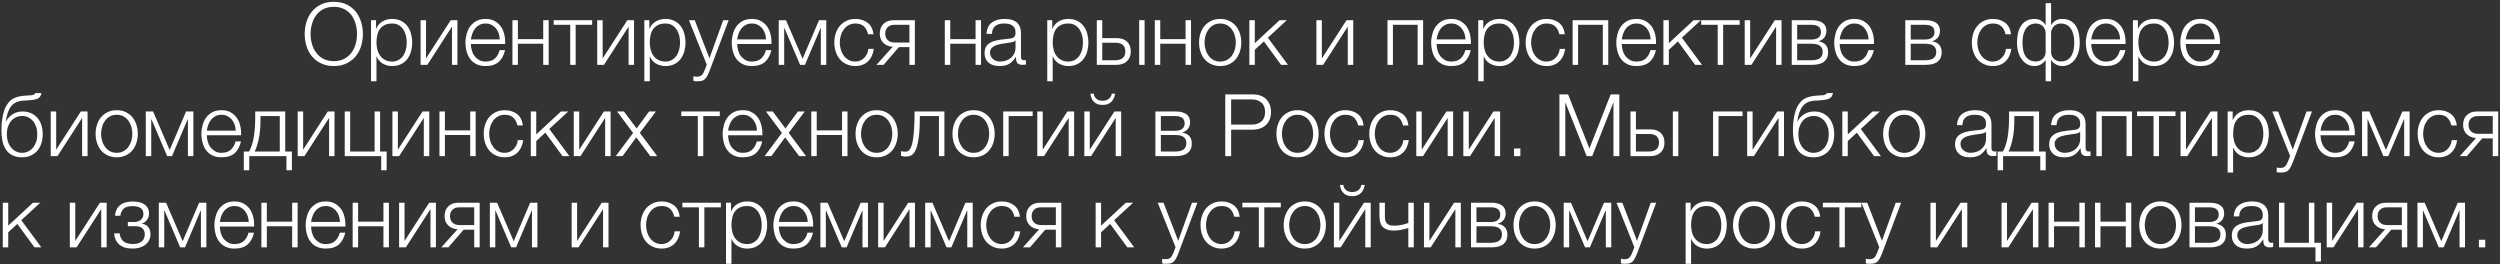 <svg width="1041" height="110" viewBox="0 0 1041 110" fill="none" xmlns="http://www.w3.org/2000/svg">
<rect x="0" y="0" width="1041" height="110" fill="#333333" stroke="none"/>
<path d="M139.01 27.504C136.994 27.504 135.23 27.144 133.718 26.388C132.17 25.668 130.91 24.696 129.902 23.472C128.894 22.248 128.138 20.844 127.634 19.224C127.13 17.604 126.878 15.912 126.878 14.148C126.878 12.384 127.13 10.692 127.634 9.072C128.138 7.452 128.894 6.048 129.902 4.788C130.91 3.564 132.17 2.592 133.718 1.836C135.23 1.116 136.994 0.756 139.01 0.756C141.026 0.756 142.79 1.116 144.302 1.836C145.814 2.592 147.074 3.564 148.082 4.788C149.09 6.048 149.846 7.452 150.35 9.072C150.854 10.692 151.106 12.384 151.106 14.148C151.106 15.912 150.854 17.604 150.35 19.224C149.846 20.844 149.09 22.248 148.082 23.472C147.074 24.696 145.814 25.668 144.302 26.388C142.79 27.144 141.026 27.504 139.01 27.504ZM139.01 25.452C140.702 25.452 142.142 25.128 143.366 24.48C144.59 23.832 145.598 22.968 146.39 21.888C147.146 20.844 147.722 19.62 148.118 18.288C148.478 16.956 148.658 15.552 148.658 14.148C148.658 12.744 148.478 11.376 148.118 10.008C147.722 8.676 147.146 7.452 146.39 6.372C145.598 5.328 144.59 4.464 143.366 3.816C142.142 3.168 140.702 2.844 139.01 2.844C137.318 2.844 135.842 3.168 134.618 3.816C133.394 4.464 132.386 5.328 131.63 6.372C130.838 7.452 130.262 8.676 129.902 10.008C129.506 11.376 129.326 12.744 129.326 14.148C129.326 15.552 129.506 16.956 129.902 18.288C130.262 19.62 130.838 20.844 131.63 21.888C132.386 22.968 133.394 23.832 134.618 24.48C135.842 25.128 137.318 25.452 139.01 25.452ZM156.585 11.952H156.657C157.197 10.656 158.061 9.648 159.249 8.928C160.437 8.244 161.769 7.884 163.281 7.884C164.685 7.884 165.945 8.136 166.989 8.676C168.033 9.216 168.897 9.9 169.581 10.8C170.265 11.7 170.805 12.744 171.129 13.932C171.453 15.12 171.633 16.38 171.633 17.712C171.633 19.044 171.453 20.304 171.129 21.492C170.805 22.68 170.265 23.688 169.581 24.588C168.897 25.488 168.033 26.208 166.989 26.712C165.945 27.252 164.685 27.504 163.281 27.504C162.597 27.504 161.913 27.432 161.265 27.252C160.581 27.072 159.969 26.82 159.393 26.496C158.817 26.172 158.313 25.74 157.881 25.236C157.413 24.732 157.089 24.156 156.837 23.472H156.765V33.84H154.497V8.424H156.585V11.952ZM163.281 25.632C164.361 25.632 165.297 25.38 166.053 24.912C166.809 24.444 167.457 23.868 167.961 23.112C168.429 22.356 168.789 21.528 169.041 20.556C169.257 19.62 169.365 18.684 169.365 17.712C169.365 16.74 169.257 15.804 169.041 14.832C168.789 13.896 168.429 13.068 167.961 12.312C167.457 11.556 166.809 10.944 166.053 10.476C165.297 10.008 164.361 9.792 163.281 9.792C162.021 9.792 160.977 10.008 160.149 10.44C159.321 10.872 158.637 11.448 158.133 12.168C157.629 12.888 157.269 13.716 157.089 14.688C156.873 15.66 156.765 16.668 156.765 17.712C156.765 18.684 156.873 19.62 157.125 20.556C157.341 21.528 157.701 22.356 158.241 23.112C158.745 23.868 159.429 24.444 160.257 24.912C161.085 25.38 162.093 25.632 163.281 25.632ZM177.401 24.336L187.661 8.424H190.469V27H188.201V11.088L177.941 27H175.133V8.424H177.401V24.336ZM202.203 27.504C200.727 27.504 199.431 27.252 198.387 26.712C197.343 26.208 196.479 25.488 195.795 24.588C195.111 23.688 194.643 22.68 194.319 21.492C193.995 20.304 193.815 19.044 193.815 17.712C193.815 16.488 193.995 15.3 194.319 14.112C194.643 12.924 195.111 11.88 195.795 10.944C196.479 10.044 197.343 9.288 198.387 8.712C199.431 8.172 200.727 7.884 202.203 7.884C203.679 7.884 204.975 8.172 206.019 8.784C207.063 9.396 207.927 10.152 208.611 11.124C209.259 12.096 209.727 13.212 210.015 14.472C210.303 15.732 210.411 17.028 210.375 18.324H196.083C196.083 19.152 196.191 20.016 196.443 20.88C196.659 21.744 197.019 22.536 197.523 23.22C198.027 23.904 198.675 24.48 199.431 24.948C200.187 25.416 201.123 25.632 202.203 25.632C203.859 25.632 205.155 25.2 206.091 24.336C207.027 23.472 207.675 22.32 208.035 20.88H210.303C209.835 23.004 208.935 24.624 207.675 25.776C206.379 26.928 204.543 27.504 202.203 27.504ZM208.107 16.416C208.071 15.552 207.927 14.724 207.675 13.932C207.387 13.14 206.991 12.42 206.487 11.808C205.983 11.196 205.371 10.728 204.651 10.332C203.931 9.972 203.103 9.792 202.203 9.792C201.267 9.792 200.439 9.972 199.719 10.332C198.999 10.728 198.387 11.196 197.883 11.808C197.379 12.42 196.983 13.14 196.695 13.932C196.371 14.76 196.191 15.588 196.083 16.416H208.107ZM215.651 16.308H226.199V8.424H228.467V27H226.199V18.216H215.651V27H213.383V8.424H215.651V16.308ZM230.559 8.424H246.579V10.332H239.703V27H237.435V10.332H230.559V8.424ZM250.948 24.336L261.208 8.424H264.016V27H261.748V11.088L251.488 27H248.68V8.424H250.948V24.336ZM270.386 11.952H270.458C270.998 10.656 271.862 9.648 273.05 8.928C274.238 8.244 275.57 7.884 277.082 7.884C278.486 7.884 279.746 8.136 280.79 8.676C281.834 9.216 282.698 9.9 283.382 10.8C284.066 11.7 284.606 12.744 284.93 13.932C285.254 15.12 285.434 16.38 285.434 17.712C285.434 19.044 285.254 20.304 284.93 21.492C284.606 22.68 284.066 23.688 283.382 24.588C282.698 25.488 281.834 26.208 280.79 26.712C279.746 27.252 278.486 27.504 277.082 27.504C276.398 27.504 275.714 27.432 275.066 27.252C274.382 27.072 273.77 26.82 273.194 26.496C272.618 26.172 272.114 25.74 271.682 25.236C271.214 24.732 270.89 24.156 270.638 23.472H270.566V33.84H268.298V8.424H270.386V11.952ZM277.082 25.632C278.162 25.632 279.098 25.38 279.854 24.912C280.61 24.444 281.258 23.868 281.762 23.112C282.23 22.356 282.59 21.528 282.842 20.556C283.058 19.62 283.166 18.684 283.166 17.712C283.166 16.74 283.058 15.804 282.842 14.832C282.59 13.896 282.23 13.068 281.762 12.312C281.258 11.556 280.61 10.944 279.854 10.476C279.098 10.008 278.162 9.792 277.082 9.792C275.822 9.792 274.778 10.008 273.95 10.44C273.122 10.872 272.438 11.448 271.934 12.168C271.43 12.888 271.07 13.716 270.89 14.688C270.674 15.66 270.566 16.668 270.566 17.712C270.566 18.684 270.674 19.62 270.926 20.556C271.142 21.528 271.502 22.356 272.042 23.112C272.546 23.868 273.23 24.444 274.058 24.912C274.886 25.38 275.894 25.632 277.082 25.632ZM290.446 33.84C289.978 33.804 289.654 33.804 289.402 33.804C289.15 33.768 288.898 33.732 288.718 33.66V31.752L289.51 31.896C289.762 31.932 290.014 31.932 290.266 31.932C290.77 31.932 291.202 31.86 291.526 31.716C291.85 31.572 292.102 31.392 292.354 31.14C292.606 30.888 292.786 30.564 292.966 30.204C293.146 29.844 293.326 29.448 293.506 29.016L294.298 26.928L286.882 8.424H289.294L295.414 24.264L301.138 8.424H303.406L295.342 29.808C295.018 30.6 294.694 31.248 294.406 31.788C294.118 32.292 293.794 32.688 293.47 33.012C293.11 33.3 292.714 33.516 292.246 33.66C291.778 33.768 291.166 33.84 290.446 33.84ZM313.086 27.504C311.61 27.504 310.314 27.252 309.27 26.712C308.226 26.208 307.362 25.488 306.678 24.588C305.994 23.688 305.526 22.68 305.202 21.492C304.878 20.304 304.698 19.044 304.698 17.712C304.698 16.488 304.878 15.3 305.202 14.112C305.526 12.924 305.994 11.88 306.678 10.944C307.362 10.044 308.226 9.288 309.27 8.712C310.314 8.172 311.61 7.884 313.086 7.884C314.562 7.884 315.858 8.172 316.902 8.784C317.946 9.396 318.81 10.152 319.494 11.124C320.142 12.096 320.61 13.212 320.898 14.472C321.186 15.732 321.294 17.028 321.258 18.324H306.966C306.966 19.152 307.074 20.016 307.326 20.88C307.542 21.744 307.902 22.536 308.406 23.22C308.91 23.904 309.558 24.48 310.314 24.948C311.07 25.416 312.006 25.632 313.086 25.632C314.742 25.632 316.038 25.2 316.974 24.336C317.91 23.472 318.558 22.32 318.918 20.88H321.186C320.718 23.004 319.818 24.624 318.558 25.776C317.262 26.928 315.426 27.504 313.086 27.504ZM318.99 16.416C318.954 15.552 318.81 14.724 318.558 13.932C318.27 13.14 317.874 12.42 317.37 11.808C316.866 11.196 316.254 10.728 315.534 10.332C314.814 9.972 313.986 9.792 313.086 9.792C312.15 9.792 311.322 9.972 310.602 10.332C309.882 10.728 309.27 11.196 308.766 11.808C308.262 12.42 307.866 13.14 307.578 13.932C307.254 14.76 307.074 15.588 306.966 16.416H318.99ZM334.202 24.444L341.042 8.424H344.066V27H341.798V11.7H341.69L335.174 27H333.158L326.642 11.7H326.534V27H324.266V8.424H327.29L334.202 24.444ZM356.197 27.504C354.793 27.504 353.533 27.252 352.453 26.712C351.337 26.208 350.437 25.524 349.681 24.624C348.925 23.724 348.385 22.68 347.989 21.492C347.593 20.304 347.413 19.044 347.413 17.712C347.413 16.38 347.593 15.12 347.989 13.932C348.385 12.744 348.925 11.7 349.681 10.8C350.437 9.9 351.337 9.216 352.453 8.676C353.533 8.136 354.793 7.884 356.197 7.884C358.177 7.884 359.869 8.424 361.273 9.468C362.641 10.512 363.469 12.132 363.721 14.256H361.453C361.129 12.852 360.553 11.772 359.725 10.98C358.897 10.188 357.709 9.792 356.197 9.792C355.117 9.792 354.181 10.008 353.353 10.476C352.525 10.944 351.877 11.52 351.337 12.276C350.797 13.032 350.365 13.86 350.113 14.796C349.825 15.768 349.681 16.74 349.681 17.712C349.681 18.684 349.825 19.656 350.113 20.592C350.365 21.564 350.797 22.392 351.337 23.148C351.877 23.904 352.525 24.48 353.353 24.948C354.181 25.416 355.117 25.632 356.197 25.632C356.881 25.632 357.565 25.488 358.177 25.236C358.789 24.984 359.365 24.588 359.833 24.12C360.301 23.652 360.697 23.112 361.021 22.464C361.345 21.816 361.525 21.096 361.597 20.34H363.865C363.541 22.608 362.713 24.336 361.381 25.596C360.049 26.856 358.321 27.504 356.197 27.504ZM371.733 19.476C370.077 19.368 368.781 18.792 367.809 17.82C366.837 16.848 366.333 15.588 366.333 13.968C366.333 13.14 366.477 12.384 366.729 11.7C366.981 11.016 367.377 10.44 367.845 9.972C368.313 9.504 368.925 9.108 369.609 8.82C370.293 8.568 371.085 8.424 371.949 8.424H380.949V27H378.681V19.62H374.289L367.917 27H364.965L371.733 19.476ZM372.489 10.332C371.229 10.332 370.293 10.656 369.609 11.34C368.925 12.024 368.601 12.924 368.601 14.004C368.601 15.084 368.925 15.984 369.609 16.668C370.293 17.352 371.229 17.712 372.489 17.712H378.681V10.332H372.489ZM395.68 16.308H406.228V8.424H408.496V27H406.228V18.216H395.68V27H393.412V8.424H395.68V16.308ZM416.203 27.504C415.339 27.504 414.547 27.396 413.791 27.216C413.035 27 412.351 26.676 411.811 26.208C411.235 25.776 410.803 25.2 410.479 24.516C410.155 23.832 409.975 23.04 409.975 22.104C409.975 20.808 410.263 19.8 410.839 19.044C411.415 18.324 412.171 17.784 413.143 17.388C414.079 16.992 415.159 16.74 416.347 16.56L419.947 16.128C420.415 16.092 420.811 16.02 421.207 15.948C421.567 15.876 421.855 15.732 422.107 15.552C422.359 15.372 422.539 15.156 422.683 14.832C422.791 14.508 422.863 14.112 422.863 13.608C422.863 12.852 422.755 12.204 422.503 11.7C422.251 11.232 421.891 10.836 421.459 10.548C420.991 10.26 420.487 10.044 419.911 9.936C419.299 9.828 418.687 9.792 418.003 9.792C416.563 9.792 415.375 10.116 414.475 10.8C413.575 11.484 413.071 12.6 413.035 14.112H410.767C410.911 11.916 411.667 10.332 413.035 9.36C414.367 8.388 416.131 7.884 418.291 7.884C419.119 7.884 419.911 7.956 420.739 8.1C421.567 8.28 422.287 8.568 422.935 9C423.583 9.432 424.123 10.044 424.519 10.8C424.915 11.592 425.131 12.6 425.131 13.86V23.724C425.131 24.624 425.563 25.092 426.463 25.092C426.751 25.092 427.003 25.056 427.183 24.948V26.856L426.499 26.964C426.283 27 426.031 27 425.707 27C425.131 27 424.663 26.928 424.339 26.748C423.979 26.604 423.691 26.388 423.511 26.1C423.331 25.812 423.187 25.452 423.151 25.056C423.079 24.66 423.043 24.228 423.043 23.76H422.971C422.575 24.372 422.143 24.876 421.747 25.344C421.315 25.812 420.847 26.208 420.343 26.532C419.803 26.856 419.227 27.072 418.543 27.252C417.859 27.432 417.103 27.504 416.203 27.504ZM416.383 25.632C417.247 25.632 418.075 25.488 418.867 25.236C419.659 24.984 420.343 24.588 420.955 24.084C421.531 23.58 421.999 22.968 422.359 22.248C422.683 21.528 422.863 20.7 422.863 19.8V16.848H422.791C422.647 17.1 422.359 17.316 421.963 17.424C421.567 17.532 421.207 17.64 420.883 17.676C419.911 17.856 418.939 18 417.931 18.108C416.887 18.252 415.951 18.468 415.123 18.72C414.295 18.972 413.611 19.368 413.071 19.872C412.531 20.376 412.243 21.06 412.243 21.96C412.243 22.536 412.351 23.04 412.603 23.472C412.819 23.94 413.107 24.3 413.503 24.624C413.899 24.948 414.331 25.2 414.835 25.38C415.303 25.56 415.843 25.632 416.383 25.632ZM438.159 11.952H438.231C438.771 10.656 439.635 9.648 440.823 8.928C442.011 8.244 443.343 7.884 444.855 7.884C446.259 7.884 447.519 8.136 448.563 8.676C449.607 9.216 450.471 9.9 451.155 10.8C451.839 11.7 452.379 12.744 452.703 13.932C453.027 15.12 453.207 16.38 453.207 17.712C453.207 19.044 453.027 20.304 452.703 21.492C452.379 22.68 451.839 23.688 451.155 24.588C450.471 25.488 449.607 26.208 448.563 26.712C447.519 27.252 446.259 27.504 444.855 27.504C444.171 27.504 443.487 27.432 442.839 27.252C442.155 27.072 441.543 26.82 440.967 26.496C440.391 26.172 439.887 25.74 439.455 25.236C438.987 24.732 438.663 24.156 438.411 23.472H438.339V33.84H436.071V8.424H438.159V11.952ZM444.855 25.632C445.935 25.632 446.871 25.38 447.627 24.912C448.383 24.444 449.031 23.868 449.535 23.112C450.003 22.356 450.363 21.528 450.615 20.556C450.831 19.62 450.939 18.684 450.939 17.712C450.939 16.74 450.831 15.804 450.615 14.832C450.363 13.896 450.003 13.068 449.535 12.312C449.031 11.556 448.383 10.944 447.627 10.476C446.871 10.008 445.935 9.792 444.855 9.792C443.595 9.792 442.551 10.008 441.723 10.44C440.895 10.872 440.211 11.448 439.707 12.168C439.203 12.888 438.843 13.716 438.663 14.688C438.447 15.66 438.339 16.668 438.339 17.712C438.339 18.684 438.447 19.62 438.699 20.556C438.915 21.528 439.275 22.356 439.815 23.112C440.319 23.868 441.003 24.444 441.831 24.912C442.659 25.38 443.667 25.632 444.855 25.632ZM458.975 15.876H464.987C466.787 15.876 468.227 16.344 469.271 17.316C470.315 18.288 470.855 19.62 470.855 21.384C470.855 23.148 470.315 24.516 469.271 25.488C468.227 26.496 466.787 27 464.987 27H456.707V8.424H458.975V15.876ZM476.615 27H474.347V8.424H476.615V27ZM464.447 25.092C465.743 25.092 466.751 24.768 467.507 24.156C468.227 23.544 468.587 22.608 468.587 21.384C468.587 20.16 468.227 19.26 467.507 18.648C466.751 18.072 465.743 17.784 464.447 17.784H458.975V25.092H464.447ZM483.127 16.308H493.675V8.424H495.943V27H493.675V18.216H483.127V27H480.859V8.424H483.127V16.308ZM508.079 27.504C506.675 27.504 505.415 27.252 504.335 26.712C503.219 26.208 502.319 25.524 501.563 24.624C500.807 23.724 500.267 22.68 499.871 21.492C499.475 20.304 499.295 19.044 499.295 17.712C499.295 16.38 499.475 15.12 499.871 13.932C500.267 12.744 500.807 11.7 501.563 10.8C502.319 9.9 503.219 9.216 504.335 8.676C505.415 8.136 506.675 7.884 508.079 7.884C509.483 7.884 510.743 8.136 511.859 8.676C512.939 9.216 513.839 9.9 514.595 10.8C515.351 11.7 515.891 12.744 516.287 13.932C516.683 15.12 516.863 16.38 516.863 17.712C516.863 19.044 516.683 20.304 516.287 21.492C515.891 22.68 515.351 23.724 514.595 24.624C513.839 25.524 512.939 26.208 511.859 26.712C510.743 27.252 509.483 27.504 508.079 27.504ZM508.079 25.632C509.159 25.632 510.095 25.416 510.923 24.948C511.751 24.48 512.435 23.904 512.975 23.148C513.515 22.392 513.911 21.564 514.199 20.592C514.451 19.656 514.595 18.684 514.595 17.712C514.595 16.74 514.451 15.768 514.199 14.796C513.911 13.86 513.515 13.032 512.975 12.276C512.435 11.52 511.751 10.944 510.923 10.476C510.095 10.008 509.159 9.792 508.079 9.792C506.999 9.792 506.063 10.008 505.235 10.476C504.407 10.944 503.759 11.52 503.219 12.276C502.679 13.032 502.247 13.86 501.995 14.796C501.707 15.768 501.563 16.74 501.563 17.712C501.563 18.684 501.707 19.656 501.995 20.592C502.247 21.564 502.679 22.392 503.219 23.148C503.759 23.904 504.407 24.48 505.235 24.948C506.063 25.416 506.999 25.632 508.079 25.632ZM522.503 17.964L532.799 8.424H535.823L527.939 15.696L536.291 27H533.447L526.283 17.244L522.503 20.736V27H520.235V8.424H522.503V17.964ZM550.416 24.336L560.676 8.424H563.484V27H561.216V11.088L550.956 27H548.148V8.424H550.416V24.336ZM592.582 27H590.314V10.332H580.018V27H577.75V8.424H592.582V27ZM604.328 27.504C602.852 27.504 601.556 27.252 600.512 26.712C599.468 26.208 598.604 25.488 597.92 24.588C597.236 23.688 596.768 22.68 596.444 21.492C596.12 20.304 595.94 19.044 595.94 17.712C595.94 16.488 596.12 15.3 596.444 14.112C596.768 12.924 597.236 11.88 597.92 10.944C598.604 10.044 599.468 9.288 600.512 8.712C601.556 8.172 602.852 7.884 604.328 7.884C605.804 7.884 607.1 8.172 608.144 8.784C609.188 9.396 610.052 10.152 610.736 11.124C611.384 12.096 611.852 13.212 612.14 14.472C612.428 15.732 612.536 17.028 612.5 18.324H598.208C598.208 19.152 598.316 20.016 598.568 20.88C598.784 21.744 599.144 22.536 599.648 23.22C600.152 23.904 600.8 24.48 601.556 24.948C602.312 25.416 603.248 25.632 604.328 25.632C605.984 25.632 607.28 25.2 608.216 24.336C609.152 23.472 609.8 22.32 610.16 20.88H612.428C611.96 23.004 611.06 24.624 609.8 25.776C608.504 26.928 606.668 27.504 604.328 27.504ZM610.232 16.416C610.196 15.552 610.052 14.724 609.8 13.932C609.512 13.14 609.116 12.42 608.612 11.808C608.108 11.196 607.496 10.728 606.776 10.332C606.056 9.972 605.228 9.792 604.328 9.792C603.392 9.792 602.564 9.972 601.844 10.332C601.124 10.728 600.512 11.196 600.008 11.808C599.504 12.42 599.108 13.14 598.82 13.932C598.496 14.76 598.316 15.588 598.208 16.416H610.232ZM617.632 11.952H617.704C618.244 10.656 619.108 9.648 620.296 8.928C621.484 8.244 622.816 7.884 624.328 7.884C625.732 7.884 626.992 8.136 628.036 8.676C629.08 9.216 629.944 9.9 630.628 10.8C631.312 11.7 631.852 12.744 632.176 13.932C632.5 15.12 632.68 16.38 632.68 17.712C632.68 19.044 632.5 20.304 632.176 21.492C631.852 22.68 631.312 23.688 630.628 24.588C629.944 25.488 629.08 26.208 628.036 26.712C626.992 27.252 625.732 27.504 624.328 27.504C623.644 27.504 622.96 27.432 622.312 27.252C621.628 27.072 621.016 26.82 620.44 26.496C619.864 26.172 619.36 25.74 618.928 25.236C618.46 24.732 618.136 24.156 617.884 23.472H617.812V33.84H615.544V8.424H617.632V11.952ZM624.328 25.632C625.408 25.632 626.344 25.38 627.1 24.912C627.856 24.444 628.504 23.868 629.008 23.112C629.476 22.356 629.836 21.528 630.088 20.556C630.304 19.62 630.412 18.684 630.412 17.712C630.412 16.74 630.304 15.804 630.088 14.832C629.836 13.896 629.476 13.068 629.008 12.312C628.504 11.556 627.856 10.944 627.1 10.476C626.344 10.008 625.408 9.792 624.328 9.792C623.068 9.792 622.024 10.008 621.196 10.44C620.368 10.872 619.684 11.448 619.18 12.168C618.676 12.888 618.316 13.716 618.136 14.688C617.92 15.66 617.812 16.668 617.812 17.712C617.812 18.684 617.92 19.62 618.172 20.556C618.388 21.528 618.748 22.356 619.288 23.112C619.792 23.868 620.476 24.444 621.304 24.912C622.132 25.38 623.14 25.632 624.328 25.632ZM644.063 27.504C642.659 27.504 641.399 27.252 640.319 26.712C639.203 26.208 638.303 25.524 637.547 24.624C636.791 23.724 636.251 22.68 635.855 21.492C635.459 20.304 635.279 19.044 635.279 17.712C635.279 16.38 635.459 15.12 635.855 13.932C636.251 12.744 636.791 11.7 637.547 10.8C638.303 9.9 639.203 9.216 640.319 8.676C641.399 8.136 642.659 7.884 644.063 7.884C646.043 7.884 647.735 8.424 649.139 9.468C650.507 10.512 651.335 12.132 651.587 14.256H649.319C648.995 12.852 648.419 11.772 647.591 10.98C646.763 10.188 645.575 9.792 644.063 9.792C642.983 9.792 642.047 10.008 641.219 10.476C640.391 10.944 639.743 11.52 639.203 12.276C638.663 13.032 638.231 13.86 637.979 14.796C637.691 15.768 637.547 16.74 637.547 17.712C637.547 18.684 637.691 19.656 637.979 20.592C638.231 21.564 638.663 22.392 639.203 23.148C639.743 23.904 640.391 24.48 641.219 24.948C642.047 25.416 642.983 25.632 644.063 25.632C644.747 25.632 645.431 25.488 646.043 25.236C646.655 24.984 647.231 24.588 647.699 24.12C648.167 23.652 648.563 23.112 648.887 22.464C649.211 21.816 649.391 21.096 649.463 20.34H651.731C651.407 22.608 650.579 24.336 649.247 25.596C647.915 26.856 646.187 27.504 644.063 27.504ZM669.679 27H667.411V10.332H657.115V27H654.847V8.424H669.679V27ZM681.425 27.504C679.949 27.504 678.653 27.252 677.609 26.712C676.565 26.208 675.701 25.488 675.017 24.588C674.333 23.688 673.865 22.68 673.541 21.492C673.217 20.304 673.037 19.044 673.037 17.712C673.037 16.488 673.217 15.3 673.541 14.112C673.865 12.924 674.333 11.88 675.017 10.944C675.701 10.044 676.565 9.288 677.609 8.712C678.653 8.172 679.949 7.884 681.425 7.884C682.901 7.884 684.197 8.172 685.241 8.784C686.285 9.396 687.149 10.152 687.833 11.124C688.481 12.096 688.949 13.212 689.237 14.472C689.525 15.732 689.633 17.028 689.597 18.324H675.305C675.305 19.152 675.413 20.016 675.665 20.88C675.881 21.744 676.241 22.536 676.745 23.22C677.249 23.904 677.897 24.48 678.653 24.948C679.409 25.416 680.345 25.632 681.425 25.632C683.081 25.632 684.377 25.2 685.313 24.336C686.249 23.472 686.897 22.32 687.257 20.88H689.525C689.057 23.004 688.157 24.624 686.897 25.776C685.601 26.928 683.765 27.504 681.425 27.504ZM687.329 16.416C687.293 15.552 687.149 14.724 686.897 13.932C686.609 13.14 686.213 12.42 685.709 11.808C685.205 11.196 684.593 10.728 683.873 10.332C683.153 9.972 682.325 9.792 681.425 9.792C680.489 9.792 679.661 9.972 678.941 10.332C678.221 10.728 677.609 11.196 677.105 11.808C676.601 12.42 676.205 13.14 675.917 13.932C675.593 14.76 675.413 15.588 675.305 16.416H687.329ZM694.909 17.964L705.205 8.424H708.229L700.345 15.696L708.697 27H705.853L698.689 17.244L694.909 20.736V27H692.641V8.424H694.909V17.964ZM708.375 8.424H724.395V10.332H717.519V27H715.251V10.332H708.375V8.424ZM728.764 24.336L739.024 8.424H741.832V27H739.564V11.088L729.304 27H726.496V8.424H728.764V24.336ZM754.574 8.424C756.482 8.424 757.922 8.784 758.966 9.54C760.01 10.296 760.514 11.376 760.514 12.816C760.514 13.932 760.226 14.832 759.686 15.588C759.11 16.344 758.318 16.848 757.31 17.136V17.208C758.534 17.424 759.506 17.892 760.19 18.648C760.874 19.404 761.234 20.448 761.234 21.816C761.234 23.508 760.658 24.768 759.542 25.668C758.426 26.568 756.77 27 754.574 27H746.078V8.424H754.574ZM754.322 16.452C755.618 16.452 756.59 16.164 757.274 15.624C757.922 15.084 758.246 14.328 758.246 13.392C758.246 11.34 756.95 10.332 754.322 10.332H748.346V16.452H754.322ZM754.322 25.092C755.906 25.092 757.094 24.804 757.85 24.192C758.606 23.616 758.966 22.752 758.966 21.564C758.966 20.484 758.606 19.656 757.85 19.08C757.094 18.504 755.906 18.216 754.322 18.216H748.346V25.092H754.322ZM772.164 27.504C770.688 27.504 769.392 27.252 768.348 26.712C767.304 26.208 766.44 25.488 765.756 24.588C765.072 23.688 764.604 22.68 764.28 21.492C763.956 20.304 763.776 19.044 763.776 17.712C763.776 16.488 763.956 15.3 764.28 14.112C764.604 12.924 765.072 11.88 765.756 10.944C766.44 10.044 767.304 9.288 768.348 8.712C769.392 8.172 770.688 7.884 772.164 7.884C773.64 7.884 774.936 8.172 775.98 8.784C777.024 9.396 777.888 10.152 778.572 11.124C779.22 12.096 779.688 13.212 779.976 14.472C780.264 15.732 780.372 17.028 780.336 18.324H766.044C766.044 19.152 766.152 20.016 766.404 20.88C766.62 21.744 766.98 22.536 767.484 23.22C767.988 23.904 768.636 24.48 769.392 24.948C770.148 25.416 771.084 25.632 772.164 25.632C773.82 25.632 775.116 25.2 776.052 24.336C776.988 23.472 777.636 22.32 777.996 20.88H780.264C779.796 23.004 778.896 24.624 777.636 25.776C776.34 26.928 774.504 27.504 772.164 27.504ZM778.068 16.416C778.032 15.552 777.888 14.724 777.636 13.932C777.348 13.14 776.952 12.42 776.448 11.808C775.944 11.196 775.332 10.728 774.612 10.332C773.892 9.972 773.064 9.792 772.164 9.792C771.228 9.792 770.4 9.972 769.68 10.332C768.96 10.728 768.348 11.196 767.844 11.808C767.34 12.42 766.944 13.14 766.656 13.932C766.332 14.76 766.152 15.588 766.044 16.416H778.068ZM801.859 8.424C803.767 8.424 805.207 8.784 806.251 9.54C807.295 10.296 807.799 11.376 807.799 12.816C807.799 13.932 807.511 14.832 806.971 15.588C806.395 16.344 805.603 16.848 804.595 17.136V17.208C805.819 17.424 806.791 17.892 807.475 18.648C808.159 19.404 808.519 20.448 808.519 21.816C808.519 23.508 807.943 24.768 806.827 25.668C805.711 26.568 804.055 27 801.859 27H793.363V8.424H801.859ZM801.607 16.452C802.903 16.452 803.875 16.164 804.559 15.624C805.207 15.084 805.531 14.328 805.531 13.392C805.531 11.34 804.235 10.332 801.607 10.332H795.631V16.452H801.607ZM801.607 25.092C803.191 25.092 804.379 24.804 805.135 24.192C805.891 23.616 806.251 22.752 806.251 21.564C806.251 20.484 805.891 19.656 805.135 19.08C804.379 18.504 803.191 18.216 801.607 18.216H795.631V25.092H801.607ZM829.864 27.504C828.46 27.504 827.2 27.252 826.12 26.712C825.004 26.208 824.104 25.524 823.348 24.624C822.592 23.724 822.052 22.68 821.656 21.492C821.26 20.304 821.08 19.044 821.08 17.712C821.08 16.38 821.26 15.12 821.656 13.932C822.052 12.744 822.592 11.7 823.348 10.8C824.104 9.9 825.004 9.216 826.12 8.676C827.2 8.136 828.46 7.884 829.864 7.884C831.844 7.884 833.536 8.424 834.94 9.468C836.308 10.512 837.136 12.132 837.388 14.256H835.12C834.796 12.852 834.22 11.772 833.392 10.98C832.564 10.188 831.376 9.792 829.864 9.792C828.784 9.792 827.848 10.008 827.02 10.476C826.192 10.944 825.544 11.52 825.004 12.276C824.464 13.032 824.032 13.86 823.78 14.796C823.492 15.768 823.348 16.74 823.348 17.712C823.348 18.684 823.492 19.656 823.78 20.592C824.032 21.564 824.464 22.392 825.004 23.148C825.544 23.904 826.192 24.48 827.02 24.948C827.848 25.416 828.784 25.632 829.864 25.632C830.548 25.632 831.232 25.488 831.844 25.236C832.456 24.984 833.032 24.588 833.5 24.12C833.968 23.652 834.364 23.112 834.688 22.464C835.012 21.816 835.192 21.096 835.264 20.34H837.532C837.208 22.608 836.38 24.336 835.048 25.596C833.716 26.856 831.988 27.504 829.864 27.504ZM851.736 25.02C851.34 25.74 850.692 26.316 849.864 26.784C849.036 27.288 848.1 27.504 847.092 27.504C846.12 27.504 845.184 27.288 844.32 26.856C843.456 26.424 842.7 25.776 842.052 24.948C841.368 24.12 840.864 23.112 840.468 21.924C840.072 20.736 839.892 19.332 839.892 17.784C839.892 14.508 840.54 12.024 841.836 10.368C843.096 8.712 844.86 7.884 847.128 7.884C848.136 7.884 849.036 8.1 849.828 8.532C850.62 9 851.268 9.612 851.736 10.404H851.808V1.296H854.076V10.404H854.148C854.616 9.612 855.264 9 856.056 8.532C856.848 8.1 857.748 7.884 858.756 7.884C861.024 7.884 862.788 8.712 864.084 10.368C865.344 12.024 865.992 14.508 865.992 17.784C865.992 19.332 865.812 20.736 865.416 21.924C865.02 23.112 864.516 24.12 863.868 24.948C863.184 25.776 862.428 26.424 861.564 26.856C860.664 27.288 859.764 27.504 858.792 27.504C857.784 27.504 856.848 27.288 856.02 26.784C855.192 26.316 854.544 25.74 854.148 25.02C854.112 25.056 854.112 25.056 854.076 25.02V33.84H851.808V25.02H851.736ZM847.668 25.596C848.856 25.596 849.828 25.236 850.62 24.48C851.412 23.76 851.808 22.788 851.808 21.564V13.752C851.808 13.176 851.7 12.636 851.484 12.168C851.268 11.7 850.98 11.268 850.62 10.908C850.26 10.548 849.828 10.26 849.324 10.08C848.82 9.9 848.28 9.792 847.704 9.792C846.948 9.792 846.228 9.936 845.544 10.224C844.86 10.548 844.284 11.016 843.78 11.664C843.276 12.312 842.88 13.14 842.592 14.148C842.304 15.156 842.16 16.38 842.16 17.784C842.16 19.152 842.304 20.34 842.556 21.312C842.808 22.32 843.204 23.148 843.708 23.76C844.176 24.372 844.752 24.84 845.436 25.128C846.12 25.452 846.84 25.596 847.668 25.596ZM858.216 25.596C859.044 25.596 859.764 25.452 860.448 25.128C861.132 24.84 861.708 24.372 862.176 23.76C862.644 23.148 863.04 22.32 863.328 21.312C863.58 20.34 863.724 19.152 863.724 17.784C863.724 16.38 863.58 15.156 863.292 14.148C863.004 13.14 862.608 12.312 862.104 11.664C861.6 11.016 861.024 10.548 860.34 10.224C859.656 9.936 858.936 9.792 858.18 9.792C857.604 9.792 857.064 9.9 856.56 10.08C856.056 10.26 855.624 10.548 855.264 10.908C854.904 11.268 854.616 11.7 854.4 12.168C854.184 12.636 854.076 13.176 854.076 13.752V21.564C854.076 22.788 854.472 23.76 855.264 24.48C856.056 25.236 857.028 25.596 858.216 25.596ZM876.929 27.504C875.453 27.504 874.157 27.252 873.113 26.712C872.069 26.208 871.205 25.488 870.521 24.588C869.837 23.688 869.369 22.68 869.045 21.492C868.721 20.304 868.541 19.044 868.541 17.712C868.541 16.488 868.721 15.3 869.045 14.112C869.369 12.924 869.837 11.88 870.521 10.944C871.205 10.044 872.069 9.288 873.113 8.712C874.157 8.172 875.453 7.884 876.929 7.884C878.405 7.884 879.701 8.172 880.745 8.784C881.789 9.396 882.653 10.152 883.337 11.124C883.985 12.096 884.453 13.212 884.741 14.472C885.029 15.732 885.137 17.028 885.101 18.324H870.809C870.809 19.152 870.917 20.016 871.169 20.88C871.385 21.744 871.745 22.536 872.249 23.22C872.753 23.904 873.401 24.48 874.157 24.948C874.913 25.416 875.849 25.632 876.929 25.632C878.585 25.632 879.881 25.2 880.817 24.336C881.753 23.472 882.401 22.32 882.761 20.88H885.029C884.561 23.004 883.661 24.624 882.401 25.776C881.105 26.928 879.269 27.504 876.929 27.504ZM882.833 16.416C882.797 15.552 882.653 14.724 882.401 13.932C882.113 13.14 881.717 12.42 881.213 11.808C880.709 11.196 880.097 10.728 879.377 10.332C878.657 9.972 877.829 9.792 876.929 9.792C875.993 9.792 875.165 9.972 874.445 10.332C873.725 10.728 873.113 11.196 872.609 11.808C872.105 12.42 871.709 13.14 871.421 13.932C871.097 14.76 870.917 15.588 870.809 16.416H882.833ZM890.233 11.952H890.305C890.845 10.656 891.709 9.648 892.897 8.928C894.085 8.244 895.417 7.884 896.929 7.884C898.333 7.884 899.593 8.136 900.637 8.676C901.681 9.216 902.545 9.9 903.229 10.8C903.913 11.7 904.453 12.744 904.777 13.932C905.101 15.12 905.281 16.38 905.281 17.712C905.281 19.044 905.101 20.304 904.777 21.492C904.453 22.68 903.913 23.688 903.229 24.588C902.545 25.488 901.681 26.208 900.637 26.712C899.593 27.252 898.333 27.504 896.929 27.504C896.245 27.504 895.561 27.432 894.913 27.252C894.229 27.072 893.617 26.82 893.041 26.496C892.465 26.172 891.961 25.74 891.529 25.236C891.061 24.732 890.737 24.156 890.485 23.472H890.413V33.84H888.145V8.424H890.233V11.952ZM896.929 25.632C898.009 25.632 898.945 25.38 899.701 24.912C900.457 24.444 901.105 23.868 901.609 23.112C902.077 22.356 902.437 21.528 902.689 20.556C902.905 19.62 903.013 18.684 903.013 17.712C903.013 16.74 902.905 15.804 902.689 14.832C902.437 13.896 902.077 13.068 901.609 12.312C901.105 11.556 900.457 10.944 899.701 10.476C898.945 10.008 898.009 9.792 896.929 9.792C895.669 9.792 894.625 10.008 893.797 10.44C892.969 10.872 892.285 11.448 891.781 12.168C891.277 12.888 890.917 13.716 890.737 14.688C890.521 15.66 890.413 16.668 890.413 17.712C890.413 18.684 890.521 19.62 890.773 20.556C890.989 21.528 891.349 22.356 891.889 23.112C892.393 23.868 893.077 24.444 893.905 24.912C894.733 25.38 895.741 25.632 896.929 25.632ZM916.269 27.504C914.793 27.504 913.497 27.252 912.453 26.712C911.409 26.208 910.545 25.488 909.861 24.588C909.177 23.688 908.709 22.68 908.385 21.492C908.061 20.304 907.881 19.044 907.881 17.712C907.881 16.488 908.061 15.3 908.385 14.112C908.709 12.924 909.177 11.88 909.861 10.944C910.545 10.044 911.409 9.288 912.453 8.712C913.497 8.172 914.793 7.884 916.269 7.884C917.745 7.884 919.041 8.172 920.085 8.784C921.129 9.396 921.993 10.152 922.677 11.124C923.325 12.096 923.793 13.212 924.081 14.472C924.369 15.732 924.477 17.028 924.441 18.324H910.149C910.149 19.152 910.257 20.016 910.509 20.88C910.725 21.744 911.085 22.536 911.589 23.22C912.093 23.904 912.741 24.48 913.497 24.948C914.253 25.416 915.189 25.632 916.269 25.632C917.925 25.632 919.221 25.2 920.157 24.336C921.093 23.472 921.741 22.32 922.101 20.88H924.369C923.901 23.004 923.001 24.624 921.741 25.776C920.445 26.928 918.609 27.504 916.269 27.504ZM922.173 16.416C922.137 15.552 921.993 14.724 921.741 13.932C921.453 13.14 921.057 12.42 920.553 11.808C920.049 11.196 919.437 10.728 918.717 10.332C917.997 9.972 917.169 9.792 916.269 9.792C915.333 9.792 914.505 9.972 913.785 10.332C913.065 10.728 912.453 11.196 911.949 11.808C911.445 12.42 911.049 13.14 910.761 13.932C910.437 14.76 910.257 15.588 910.149 16.416H922.173ZM9.188 65.504C7.496 65.504 6.092 65.18 4.976 64.568C3.86 63.956 2.996 63.128 2.348 62.084C1.7 61.04 1.232 59.852 0.98 58.52C0.728 57.188 0.584 55.784 0.584 54.344C0.584 53.444 0.62 52.508 0.692 51.536C0.764 50.564 0.908 49.628 1.088 48.656C1.268 47.72 1.484 46.82 1.772 45.956C2.06 45.092 2.42 44.3 2.888 43.616C3.716 42.32 4.724 41.384 5.912 40.844C7.1 40.304 8.576 39.944 10.34 39.836L12.068 39.728C13.04 39.692 13.688 39.584 14.012 39.44C14.336 39.296 14.588 39.08 14.732 38.756H17.252C17.072 39.872 16.568 40.592 15.812 40.988C15.02 41.384 13.832 41.636 12.248 41.744L9.512 41.924C7.388 42.068 5.804 42.824 4.688 44.192C3.572 45.56 2.816 47.684 2.42 50.564H2.528C3.14 49.304 4.076 48.296 5.3 47.54C6.524 46.784 7.892 46.424 9.404 46.424C10.664 46.424 11.78 46.64 12.824 47.072C13.832 47.504 14.696 48.116 15.452 48.944C16.208 49.772 16.784 50.744 17.18 51.932C17.576 53.12 17.792 54.416 17.792 55.892C17.792 57.332 17.576 58.628 17.18 59.816C16.784 61.004 16.208 62.048 15.452 62.876C14.696 63.704 13.76 64.352 12.716 64.82C11.672 65.288 10.484 65.504 9.188 65.504ZM9.188 63.632C10.088 63.632 10.952 63.452 11.744 63.056C12.5 62.696 13.184 62.156 13.76 61.472C14.3 60.788 14.732 59.996 15.056 59.024C15.38 58.088 15.524 57.044 15.524 55.892C15.524 54.776 15.38 53.732 15.056 52.796C14.732 51.86 14.3 51.068 13.76 50.384C13.184 49.736 12.536 49.232 11.78 48.836C11.024 48.476 10.196 48.296 9.296 48.296C8.324 48.296 7.46 48.476 6.668 48.836C5.876 49.196 5.192 49.7 4.652 50.348C4.076 51.032 3.644 51.824 3.32 52.76C2.996 53.696 2.852 54.74 2.852 55.892C2.852 57.044 2.996 58.088 3.32 59.024C3.644 59.996 4.076 60.788 4.652 61.472C5.192 62.156 5.876 62.696 6.668 63.056C7.424 63.452 8.288 63.632 9.188 63.632ZM23.396 62.336L33.656 46.424H36.464V65H34.196V49.088L23.936 65H21.128V46.424H23.396V62.336ZM48.594 65.504C47.19 65.504 45.93 65.252 44.85 64.712C43.734 64.208 42.834 63.524 42.078 62.624C41.322 61.724 40.782 60.68 40.386 59.492C39.99 58.304 39.81 57.044 39.81 55.712C39.81 54.38 39.99 53.12 40.386 51.932C40.782 50.744 41.322 49.7 42.078 48.8C42.834 47.9 43.734 47.216 44.85 46.676C45.93 46.136 47.19 45.884 48.594 45.884C49.998 45.884 51.258 46.136 52.374 46.676C53.454 47.216 54.354 47.9 55.11 48.8C55.866 49.7 56.406 50.744 56.802 51.932C57.198 53.12 57.378 54.38 57.378 55.712C57.378 57.044 57.198 58.304 56.802 59.492C56.406 60.68 55.866 61.724 55.11 62.624C54.354 63.524 53.454 64.208 52.374 64.712C51.258 65.252 49.998 65.504 48.594 65.504ZM48.594 63.632C49.674 63.632 50.61 63.416 51.438 62.948C52.266 62.48 52.95 61.904 53.49 61.148C54.03 60.392 54.426 59.564 54.714 58.592C54.966 57.656 55.11 56.684 55.11 55.712C55.11 54.74 54.966 53.768 54.714 52.796C54.426 51.86 54.03 51.032 53.49 50.276C52.95 49.52 52.266 48.944 51.438 48.476C50.61 48.008 49.674 47.792 48.594 47.792C47.514 47.792 46.578 48.008 45.75 48.476C44.922 48.944 44.274 49.52 43.734 50.276C43.194 51.032 42.762 51.86 42.51 52.796C42.222 53.768 42.078 54.74 42.078 55.712C42.078 56.684 42.222 57.656 42.51 58.592C42.762 59.564 43.194 60.392 43.734 61.148C44.274 61.904 44.922 62.48 45.75 62.948C46.578 63.416 47.514 63.632 48.594 63.632ZM70.65 62.444L77.49 46.424H80.514V65H78.246V49.7H78.138L71.622 65H69.606L63.09 49.7H62.982V65H60.714V46.424H63.738L70.65 62.444ZM92.249 65.504C90.773 65.504 89.477 65.252 88.433 64.712C87.389 64.208 86.525 63.488 85.841 62.588C85.157 61.688 84.689 60.68 84.365 59.492C84.041 58.304 83.861 57.044 83.861 55.712C83.861 54.488 84.041 53.3 84.365 52.112C84.689 50.924 85.157 49.88 85.841 48.944C86.525 48.044 87.389 47.288 88.433 46.712C89.477 46.172 90.773 45.884 92.249 45.884C93.725 45.884 95.021 46.172 96.065 46.784C97.109 47.396 97.973 48.152 98.657 49.124C99.305 50.096 99.773 51.212 100.061 52.472C100.349 53.732 100.457 55.028 100.421 56.324H86.129C86.129 57.152 86.237 58.016 86.489 58.88C86.705 59.744 87.065 60.536 87.569 61.22C88.073 61.904 88.721 62.48 89.477 62.948C90.233 63.416 91.169 63.632 92.249 63.632C93.905 63.632 95.201 63.2 96.137 62.336C97.073 61.472 97.721 60.32 98.081 58.88H100.349C99.881 61.004 98.981 62.624 97.721 63.776C96.425 64.928 94.589 65.504 92.249 65.504ZM98.153 54.416C98.117 53.552 97.973 52.724 97.721 51.932C97.433 51.14 97.037 50.42 96.533 49.808C96.029 49.196 95.417 48.728 94.697 48.332C93.977 47.972 93.149 47.792 92.249 47.792C91.313 47.792 90.485 47.972 89.765 48.332C89.045 48.728 88.433 49.196 87.929 49.808C87.425 50.42 87.029 51.14 86.741 51.932C86.417 52.76 86.237 53.588 86.129 54.416H98.153ZM103.717 63.092C104.617 61.436 105.265 59.456 105.661 57.188C106.057 54.92 106.273 52.148 106.273 48.872V46.424H118.765V63.092H121.537V70.904H119.269V65H103.789V70.904H101.521V63.092H103.717ZM108.469 48.332V49.628C108.469 52.76 108.253 55.424 107.785 57.656C107.317 59.924 106.741 61.724 106.057 63.092H116.497V48.332H108.469ZM126.228 62.336L136.488 46.424H139.296V65H137.028V49.088L126.768 65H123.96V46.424H126.228V62.336ZM143.542 46.424H145.81V63.092H155.998V46.424H158.266V63.092H161.002V70.904H158.734V65H143.542V46.424ZM165.673 62.336L175.933 46.424H178.741V65H176.473V49.088L166.213 65H163.405V46.424H165.673V62.336ZM185.255 54.308H195.803V46.424H198.071V65H195.803V56.216H185.255V65H182.987V46.424H185.255V54.308ZM210.207 65.504C208.803 65.504 207.543 65.252 206.463 64.712C205.347 64.208 204.447 63.524 203.691 62.624C202.935 61.724 202.395 60.68 201.999 59.492C201.603 58.304 201.423 57.044 201.423 55.712C201.423 54.38 201.603 53.12 201.999 51.932C202.395 50.744 202.935 49.7 203.691 48.8C204.447 47.9 205.347 47.216 206.463 46.676C207.543 46.136 208.803 45.884 210.207 45.884C212.187 45.884 213.879 46.424 215.283 47.468C216.651 48.512 217.479 50.132 217.731 52.256H215.463C215.139 50.852 214.563 49.772 213.735 48.98C212.907 48.188 211.719 47.792 210.207 47.792C209.127 47.792 208.191 48.008 207.363 48.476C206.535 48.944 205.887 49.52 205.347 50.276C204.807 51.032 204.375 51.86 204.123 52.796C203.835 53.768 203.691 54.74 203.691 55.712C203.691 56.684 203.835 57.656 204.123 58.592C204.375 59.564 204.807 60.392 205.347 61.148C205.887 61.904 206.535 62.48 207.363 62.948C208.191 63.416 209.127 63.632 210.207 63.632C210.891 63.632 211.575 63.488 212.187 63.236C212.799 62.984 213.375 62.588 213.843 62.12C214.311 61.652 214.707 61.112 215.031 60.464C215.355 59.816 215.535 59.096 215.607 58.34H217.875C217.551 60.608 216.723 62.336 215.391 63.596C214.059 64.856 212.331 65.504 210.207 65.504ZM223.295 55.964L233.591 46.424H236.615L228.731 53.696L237.083 65H234.239L227.075 55.244L223.295 58.736V65H221.027V46.424H223.295V55.964ZM241.189 62.336L251.449 46.424H254.257V65H251.989V49.088L241.729 65H238.921V46.424H241.189V62.336ZM259.799 46.424L265.091 53.48L270.275 46.424H273.119L266.423 55.316L273.659 65H270.779L264.947 57.188L259.223 65H256.415L263.615 55.352L256.955 46.424H259.799ZM283.694 46.424H299.714V48.332H292.838V65H290.57V48.332H283.694V46.424ZM309.303 65.504C307.827 65.504 306.531 65.252 305.487 64.712C304.443 64.208 303.579 63.488 302.895 62.588C302.211 61.688 301.743 60.68 301.419 59.492C301.095 58.304 300.915 57.044 300.915 55.712C300.915 54.488 301.095 53.3 301.419 52.112C301.743 50.924 302.211 49.88 302.895 48.944C303.579 48.044 304.443 47.288 305.487 46.712C306.531 46.172 307.827 45.884 309.303 45.884C310.779 45.884 312.075 46.172 313.119 46.784C314.163 47.396 315.027 48.152 315.711 49.124C316.359 50.096 316.827 51.212 317.115 52.472C317.403 53.732 317.511 55.028 317.475 56.324H303.183C303.183 57.152 303.291 58.016 303.543 58.88C303.759 59.744 304.119 60.536 304.623 61.22C305.127 61.904 305.775 62.48 306.531 62.948C307.287 63.416 308.223 63.632 309.303 63.632C310.959 63.632 312.255 63.2 313.191 62.336C314.127 61.472 314.775 60.32 315.135 58.88H317.403C316.935 61.004 316.035 62.624 314.775 63.776C313.479 64.928 311.643 65.504 309.303 65.504ZM315.207 54.416C315.171 53.552 315.027 52.724 314.775 51.932C314.487 51.14 314.091 50.42 313.587 49.808C313.083 49.196 312.471 48.728 311.751 48.332C311.031 47.972 310.203 47.792 309.303 47.792C308.367 47.792 307.539 47.972 306.819 48.332C306.099 48.728 305.487 49.196 304.983 49.808C304.479 50.42 304.083 51.14 303.795 51.932C303.471 52.76 303.291 53.588 303.183 54.416H315.207ZM321.779 46.424L327.071 53.48L332.255 46.424H335.099L328.403 55.316L335.639 65H332.759L326.927 57.188L321.203 65H318.395L325.595 55.352L318.935 46.424H321.779ZM340.083 54.308H350.631V46.424H352.899V65H350.631V56.216H340.083V65H337.815V46.424H340.083V54.308ZM365.035 65.504C363.631 65.504 362.371 65.252 361.291 64.712C360.175 64.208 359.275 63.524 358.519 62.624C357.763 61.724 357.223 60.68 356.827 59.492C356.431 58.304 356.251 57.044 356.251 55.712C356.251 54.38 356.431 53.12 356.827 51.932C357.223 50.744 357.763 49.7 358.519 48.8C359.275 47.9 360.175 47.216 361.291 46.676C362.371 46.136 363.631 45.884 365.035 45.884C366.439 45.884 367.699 46.136 368.815 46.676C369.895 47.216 370.795 47.9 371.551 48.8C372.307 49.7 372.847 50.744 373.243 51.932C373.639 53.12 373.819 54.38 373.819 55.712C373.819 57.044 373.639 58.304 373.243 59.492C372.847 60.68 372.307 61.724 371.551 62.624C370.795 63.524 369.895 64.208 368.815 64.712C367.699 65.252 366.439 65.504 365.035 65.504ZM365.035 63.632C366.115 63.632 367.051 63.416 367.879 62.948C368.707 62.48 369.391 61.904 369.931 61.148C370.471 60.392 370.867 59.564 371.155 58.592C371.407 57.656 371.551 56.684 371.551 55.712C371.551 54.74 371.407 53.768 371.155 52.796C370.867 51.86 370.471 51.032 369.931 50.276C369.391 49.52 368.707 48.944 367.879 48.476C367.051 48.008 366.115 47.792 365.035 47.792C363.955 47.792 363.019 48.008 362.191 48.476C361.363 48.944 360.715 49.52 360.175 50.276C359.635 51.032 359.203 51.86 358.951 52.796C358.663 53.768 358.519 54.74 358.519 55.712C358.519 56.684 358.663 57.656 358.951 58.592C359.203 59.564 359.635 60.392 360.175 61.148C360.715 61.904 361.363 62.48 362.191 62.948C363.019 63.416 363.955 63.632 365.035 63.632ZM376.975 65.18C376.867 65.18 376.723 65.18 376.543 65.144L376.039 65.072C375.859 65.036 375.679 65.036 375.535 64.964C375.355 64.928 375.247 64.928 375.175 64.892V62.912C375.355 62.984 375.643 63.056 376.039 63.092C376.435 63.128 376.759 63.164 377.011 63.164C377.263 63.164 377.515 63.128 377.803 63.056C378.091 62.984 378.379 62.768 378.667 62.444C378.955 62.12 379.243 61.616 379.495 60.932C379.747 60.248 379.999 59.276 380.179 58.016C380.359 56.792 380.539 55.244 380.647 53.336C380.755 51.464 380.827 49.16 380.827 46.424H393.247V65H390.979V48.332H383.023C383.023 51.032 382.951 53.3 382.807 55.172C382.627 57.044 382.411 58.592 382.123 59.852C381.835 61.112 381.511 62.084 381.115 62.804C380.719 63.524 380.323 64.064 379.891 64.388C379.423 64.748 378.955 64.964 378.487 65.072C377.983 65.144 377.479 65.18 376.975 65.18ZM405.395 65.504C403.991 65.504 402.731 65.252 401.651 64.712C400.535 64.208 399.635 63.524 398.879 62.624C398.123 61.724 397.583 60.68 397.187 59.492C396.791 58.304 396.611 57.044 396.611 55.712C396.611 54.38 396.791 53.12 397.187 51.932C397.583 50.744 398.123 49.7 398.879 48.8C399.635 47.9 400.535 47.216 401.651 46.676C402.731 46.136 403.991 45.884 405.395 45.884C406.799 45.884 408.059 46.136 409.175 46.676C410.255 47.216 411.155 47.9 411.911 48.8C412.667 49.7 413.207 50.744 413.603 51.932C413.999 53.12 414.179 54.38 414.179 55.712C414.179 57.044 413.999 58.304 413.603 59.492C413.207 60.68 412.667 61.724 411.911 62.624C411.155 63.524 410.255 64.208 409.175 64.712C408.059 65.252 406.799 65.504 405.395 65.504ZM405.395 63.632C406.475 63.632 407.411 63.416 408.239 62.948C409.067 62.48 409.751 61.904 410.291 61.148C410.831 60.392 411.227 59.564 411.515 58.592C411.767 57.656 411.911 56.684 411.911 55.712C411.911 54.74 411.767 53.768 411.515 52.796C411.227 51.86 410.831 51.032 410.291 50.276C409.751 49.52 409.067 48.944 408.239 48.476C407.411 48.008 406.475 47.792 405.395 47.792C404.315 47.792 403.379 48.008 402.551 48.476C401.723 48.944 401.075 49.52 400.535 50.276C399.995 51.032 399.563 51.86 399.311 52.796C399.023 53.768 398.879 54.74 398.879 55.712C398.879 56.684 399.023 57.656 399.311 58.592C399.563 59.564 399.995 60.392 400.535 61.148C401.075 61.904 401.723 62.48 402.551 62.948C403.379 63.416 404.315 63.632 405.395 63.632ZM430.007 48.332H419.999V65H417.731V46.424H430.007V48.332ZM434.197 62.336L444.457 46.424H447.265V65H444.997V49.088L434.737 65H431.929V46.424H434.197V62.336ZM459.107 43.688C457.595 43.688 456.407 43.292 455.579 42.464C454.751 41.672 454.211 40.52 454.031 39.008H455.435C455.543 39.908 455.939 40.628 456.587 41.168C457.199 41.708 458.063 41.96 459.143 41.96C460.187 41.96 461.015 41.708 461.699 41.168C462.347 40.664 462.779 39.944 462.959 39.008H464.363C464.111 40.52 463.535 41.672 462.671 42.464C461.807 43.292 460.619 43.688 459.107 43.688ZM453.779 62.336L464.039 46.424H466.847V65H464.579V49.088L454.319 65H451.511V46.424H453.779V62.336ZM489.608 46.424C491.516 46.424 492.956 46.784 494 47.54C495.044 48.296 495.548 49.376 495.548 50.816C495.548 51.932 495.26 52.832 494.72 53.588C494.144 54.344 493.352 54.848 492.344 55.136V55.208C493.568 55.424 494.54 55.892 495.224 56.648C495.908 57.404 496.268 58.448 496.268 59.816C496.268 61.508 495.692 62.768 494.576 63.668C493.46 64.568 491.804 65 489.608 65H481.112V46.424H489.608ZM489.356 54.452C490.652 54.452 491.624 54.164 492.308 53.624C492.956 53.084 493.28 52.328 493.28 51.392C493.28 49.34 491.984 48.332 489.356 48.332H483.38V54.452H489.356ZM489.356 63.092C490.94 63.092 492.128 62.804 492.884 62.192C493.64 61.616 494 60.752 494 59.564C494 58.484 493.64 57.656 492.884 57.08C492.128 56.504 490.94 56.216 489.356 56.216H483.38V63.092H489.356ZM521.609 39.296C522.761 39.296 523.805 39.44 524.741 39.764C525.677 40.088 526.469 40.592 527.153 41.204C527.837 41.852 528.341 42.644 528.701 43.544C529.061 44.444 529.241 45.488 529.241 46.64C529.241 47.792 529.061 48.836 528.701 49.736C528.341 50.636 527.837 51.428 527.153 52.04C526.469 52.688 525.677 53.156 524.741 53.48C523.805 53.804 522.761 53.984 521.609 53.984H512.645V65H510.197V39.296H521.609ZM521.069 51.896C522.761 51.896 524.165 51.464 525.209 50.6C526.253 49.736 526.793 48.404 526.793 46.64C526.793 44.876 526.253 43.544 525.209 42.68C524.165 41.816 522.761 41.384 521.069 41.384H512.645V51.896H521.069ZM540.289 65.504C538.885 65.504 537.625 65.252 536.545 64.712C535.429 64.208 534.529 63.524 533.773 62.624C533.017 61.724 532.477 60.68 532.081 59.492C531.685 58.304 531.505 57.044 531.505 55.712C531.505 54.38 531.685 53.12 532.081 51.932C532.477 50.744 533.017 49.7 533.773 48.8C534.529 47.9 535.429 47.216 536.545 46.676C537.625 46.136 538.885 45.884 540.289 45.884C541.693 45.884 542.953 46.136 544.069 46.676C545.149 47.216 546.049 47.9 546.805 48.8C547.561 49.7 548.101 50.744 548.497 51.932C548.893 53.12 549.073 54.38 549.073 55.712C549.073 57.044 548.893 58.304 548.497 59.492C548.101 60.68 547.561 61.724 546.805 62.624C546.049 63.524 545.149 64.208 544.069 64.712C542.953 65.252 541.693 65.504 540.289 65.504ZM540.289 63.632C541.369 63.632 542.305 63.416 543.133 62.948C543.961 62.48 544.645 61.904 545.185 61.148C545.725 60.392 546.121 59.564 546.409 58.592C546.661 57.656 546.805 56.684 546.805 55.712C546.805 54.74 546.661 53.768 546.409 52.796C546.121 51.86 545.725 51.032 545.185 50.276C544.645 49.52 543.961 48.944 543.133 48.476C542.305 48.008 541.369 47.792 540.289 47.792C539.209 47.792 538.273 48.008 537.445 48.476C536.617 48.944 535.969 49.52 535.429 50.276C534.889 51.032 534.457 51.86 534.205 52.796C533.917 53.768 533.773 54.74 533.773 55.712C533.773 56.684 533.917 57.656 534.205 58.592C534.457 59.564 534.889 60.392 535.429 61.148C535.969 61.904 536.617 62.48 537.445 62.948C538.273 63.416 539.209 63.632 540.289 63.632ZM560.293 65.504C558.889 65.504 557.629 65.252 556.549 64.712C555.433 64.208 554.533 63.524 553.777 62.624C553.021 61.724 552.481 60.68 552.085 59.492C551.689 58.304 551.509 57.044 551.509 55.712C551.509 54.38 551.689 53.12 552.085 51.932C552.481 50.744 553.021 49.7 553.777 48.8C554.533 47.9 555.433 47.216 556.549 46.676C557.629 46.136 558.889 45.884 560.293 45.884C562.273 45.884 563.965 46.424 565.369 47.468C566.737 48.512 567.565 50.132 567.817 52.256H565.549C565.225 50.852 564.649 49.772 563.821 48.98C562.993 48.188 561.805 47.792 560.293 47.792C559.213 47.792 558.277 48.008 557.449 48.476C556.621 48.944 555.973 49.52 555.433 50.276C554.893 51.032 554.461 51.86 554.209 52.796C553.921 53.768 553.777 54.74 553.777 55.712C553.777 56.684 553.921 57.656 554.209 58.592C554.461 59.564 554.893 60.392 555.433 61.148C555.973 61.904 556.621 62.48 557.449 62.948C558.277 63.416 559.213 63.632 560.293 63.632C560.977 63.632 561.661 63.488 562.273 63.236C562.885 62.984 563.461 62.588 563.929 62.12C564.397 61.652 564.793 61.112 565.117 60.464C565.441 59.816 565.621 59.096 565.693 58.34H567.961C567.637 60.608 566.809 62.336 565.477 63.596C564.145 64.856 562.417 65.504 560.293 65.504ZM578.961 65.504C577.557 65.504 576.297 65.252 575.217 64.712C574.101 64.208 573.201 63.524 572.445 62.624C571.689 61.724 571.149 60.68 570.753 59.492C570.357 58.304 570.177 57.044 570.177 55.712C570.177 54.38 570.357 53.12 570.753 51.932C571.149 50.744 571.689 49.7 572.445 48.8C573.201 47.9 574.101 47.216 575.217 46.676C576.297 46.136 577.557 45.884 578.961 45.884C580.941 45.884 582.633 46.424 584.037 47.468C585.405 48.512 586.233 50.132 586.485 52.256H584.217C583.893 50.852 583.317 49.772 582.489 48.98C581.661 48.188 580.473 47.792 578.961 47.792C577.881 47.792 576.945 48.008 576.117 48.476C575.289 48.944 574.641 49.52 574.101 50.276C573.561 51.032 573.129 51.86 572.877 52.796C572.589 53.768 572.445 54.74 572.445 55.712C572.445 56.684 572.589 57.656 572.877 58.592C573.129 59.564 573.561 60.392 574.101 61.148C574.641 61.904 575.289 62.48 576.117 62.948C576.945 63.416 577.881 63.632 578.961 63.632C579.645 63.632 580.329 63.488 580.941 63.236C581.553 62.984 582.129 62.588 582.597 62.12C583.065 61.652 583.461 61.112 583.785 60.464C584.109 59.816 584.289 59.096 584.361 58.34H586.629C586.305 60.608 585.477 62.336 584.145 63.596C582.813 64.856 581.085 65.504 578.961 65.504ZM592.013 62.336L602.273 46.424H605.081V65H602.813V49.088L592.553 65H589.745V46.424H592.013V62.336ZM611.595 62.336L621.855 46.424H624.663V65H622.395V49.088L612.135 65H609.327V46.424H611.595V62.336ZM633.085 61.832V65H630.457V61.832H633.085ZM661.836 61.832L670.692 39.296H674.292V65H671.844V42.788H671.772L662.988 65H660.684L651.864 42.788H651.792V65H649.344V39.296H652.944L661.836 61.832ZM681.205 53.876H687.217C689.017 53.876 690.457 54.344 691.501 55.316C692.545 56.288 693.085 57.62 693.085 59.384C693.085 61.148 692.545 62.516 691.501 63.488C690.457 64.496 689.017 65 687.217 65H678.937V46.424H681.205V53.876ZM698.845 65H696.577V46.424H698.845V65ZM686.677 63.092C687.973 63.092 688.981 62.768 689.737 62.156C690.457 61.544 690.817 60.608 690.817 59.384C690.817 58.16 690.457 57.26 689.737 56.648C688.981 56.072 687.973 55.784 686.677 55.784H681.205V63.092H686.677ZM725.6 48.332H715.592V65H713.324V46.424H725.6V48.332ZM729.79 62.336L740.05 46.424H742.858V65H740.59V49.088L730.33 65H727.522V46.424H729.79V62.336ZM755.168 65.504C753.476 65.504 752.072 65.18 750.956 64.568C749.84 63.956 748.976 63.128 748.328 62.084C747.68 61.04 747.212 59.852 746.96 58.52C746.708 57.188 746.564 55.784 746.564 54.344C746.564 53.444 746.6 52.508 746.672 51.536C746.744 50.564 746.888 49.628 747.068 48.656C747.248 47.72 747.464 46.82 747.752 45.956C748.04 45.092 748.4 44.3 748.868 43.616C749.696 42.32 750.704 41.384 751.892 40.844C753.08 40.304 754.556 39.944 756.32 39.836L758.048 39.728C759.02 39.692 759.668 39.584 759.992 39.44C760.316 39.296 760.568 39.08 760.712 38.756H763.232C763.052 39.872 762.548 40.592 761.792 40.988C761 41.384 759.812 41.636 758.228 41.744L755.492 41.924C753.368 42.068 751.784 42.824 750.668 44.192C749.552 45.56 748.796 47.684 748.4 50.564H748.508C749.12 49.304 750.056 48.296 751.28 47.54C752.504 46.784 753.872 46.424 755.384 46.424C756.644 46.424 757.76 46.64 758.804 47.072C759.812 47.504 760.676 48.116 761.432 48.944C762.188 49.772 762.764 50.744 763.16 51.932C763.556 53.12 763.772 54.416 763.772 55.892C763.772 57.332 763.556 58.628 763.16 59.816C762.764 61.004 762.188 62.048 761.432 62.876C760.676 63.704 759.74 64.352 758.696 64.82C757.652 65.288 756.464 65.504 755.168 65.504ZM755.168 63.632C756.068 63.632 756.932 63.452 757.724 63.056C758.48 62.696 759.164 62.156 759.74 61.472C760.28 60.788 760.712 59.996 761.036 59.024C761.36 58.088 761.504 57.044 761.504 55.892C761.504 54.776 761.36 53.732 761.036 52.796C760.712 51.86 760.28 51.068 759.74 50.384C759.164 49.736 758.516 49.232 757.76 48.836C757.004 48.476 756.176 48.296 755.276 48.296C754.304 48.296 753.44 48.476 752.648 48.836C751.856 49.196 751.172 49.7 750.632 50.348C750.056 51.032 749.624 51.824 749.3 52.76C748.976 53.696 748.832 54.74 748.832 55.892C748.832 57.044 748.976 58.088 749.3 59.024C749.624 59.996 750.056 60.788 750.632 61.472C751.172 62.156 751.856 62.696 752.648 63.056C753.404 63.452 754.268 63.632 755.168 63.632ZM769.412 55.964L779.708 46.424H782.732L774.848 53.696L783.2 65H780.356L773.192 55.244L769.412 58.736V65H767.144V46.424H769.412V55.964ZM792.922 65.504C791.518 65.504 790.258 65.252 789.178 64.712C788.062 64.208 787.162 63.524 786.406 62.624C785.65 61.724 785.11 60.68 784.714 59.492C784.318 58.304 784.138 57.044 784.138 55.712C784.138 54.38 784.318 53.12 784.714 51.932C785.11 50.744 785.65 49.7 786.406 48.8C787.162 47.9 788.062 47.216 789.178 46.676C790.258 46.136 791.518 45.884 792.922 45.884C794.326 45.884 795.586 46.136 796.702 46.676C797.782 47.216 798.682 47.9 799.438 48.8C800.194 49.7 800.734 50.744 801.13 51.932C801.526 53.12 801.706 54.38 801.706 55.712C801.706 57.044 801.526 58.304 801.13 59.492C800.734 60.68 800.194 61.724 799.438 62.624C798.682 63.524 797.782 64.208 796.702 64.712C795.586 65.252 794.326 65.504 792.922 65.504ZM792.922 63.632C794.002 63.632 794.938 63.416 795.766 62.948C796.594 62.48 797.278 61.904 797.818 61.148C798.358 60.392 798.754 59.564 799.042 58.592C799.294 57.656 799.438 56.684 799.438 55.712C799.438 54.74 799.294 53.768 799.042 52.796C798.754 51.86 798.358 51.032 797.818 50.276C797.278 49.52 796.594 48.944 795.766 48.476C794.938 48.008 794.002 47.792 792.922 47.792C791.842 47.792 790.906 48.008 790.078 48.476C789.25 48.944 788.602 49.52 788.062 50.276C787.522 51.032 787.09 51.86 786.838 52.796C786.55 53.768 786.406 54.74 786.406 55.712C786.406 56.684 786.55 57.656 786.838 58.592C787.09 59.564 787.522 60.392 788.062 61.148C788.602 61.904 789.25 62.48 790.078 62.948C790.906 63.416 791.842 63.632 792.922 63.632ZM820.318 65.504C819.454 65.504 818.662 65.396 817.906 65.216C817.15 65 816.466 64.676 815.926 64.208C815.35 63.776 814.918 63.2 814.594 62.516C814.27 61.832 814.09 61.04 814.09 60.104C814.09 58.808 814.378 57.8 814.954 57.044C815.53 56.324 816.286 55.784 817.258 55.388C818.194 54.992 819.274 54.74 820.462 54.56L824.062 54.128C824.53 54.092 824.926 54.02 825.322 53.948C825.682 53.876 825.97 53.732 826.222 53.552C826.474 53.372 826.654 53.156 826.798 52.832C826.906 52.508 826.978 52.112 826.978 51.608C826.978 50.852 826.87 50.204 826.618 49.7C826.366 49.232 826.006 48.836 825.574 48.548C825.106 48.26 824.602 48.044 824.026 47.936C823.414 47.828 822.802 47.792 822.118 47.792C820.678 47.792 819.49 48.116 818.59 48.8C817.689 49.484 817.186 50.6 817.15 52.112H814.882C815.026 49.916 815.782 48.332 817.15 47.36C818.482 46.388 820.246 45.884 822.406 45.884C823.234 45.884 824.026 45.956 824.854 46.1C825.682 46.28 826.402 46.568 827.05 47C827.698 47.432 828.238 48.044 828.634 48.8C829.03 49.592 829.246 50.6 829.246 51.86V61.724C829.246 62.624 829.678 63.092 830.578 63.092C830.866 63.092 831.117 63.056 831.298 62.948V64.856L830.614 64.964C830.398 65 830.146 65 829.822 65C829.246 65 828.778 64.928 828.454 64.748C828.094 64.604 827.806 64.388 827.626 64.1C827.446 63.812 827.302 63.452 827.266 63.056C827.194 62.66 827.158 62.228 827.158 61.76H827.086C826.69 62.372 826.258 62.876 825.862 63.344C825.43 63.812 824.962 64.208 824.458 64.532C823.918 64.856 823.342 65.072 822.658 65.252C821.974 65.432 821.218 65.504 820.318 65.504ZM820.498 63.632C821.362 63.632 822.189 63.488 822.982 63.236C823.774 62.984 824.458 62.588 825.07 62.084C825.646 61.58 826.114 60.968 826.474 60.248C826.798 59.528 826.978 58.7 826.978 57.8V54.848H826.906C826.762 55.1 826.474 55.316 826.078 55.424C825.682 55.532 825.322 55.64 824.998 55.676C824.026 55.856 823.054 56 822.046 56.108C821.002 56.252 820.066 56.468 819.238 56.72C818.41 56.972 817.726 57.368 817.186 57.872C816.646 58.376 816.358 59.06 816.358 59.96C816.358 60.536 816.466 61.04 816.718 61.472C816.934 61.94 817.222 62.3 817.618 62.624C818.014 62.948 818.446 63.2 818.95 63.38C819.418 63.56 819.958 63.632 820.498 63.632ZM834.017 63.092C834.917 61.436 835.565 59.456 835.961 57.188C836.357 54.92 836.573 52.148 836.573 48.872V46.424H849.065V63.092H851.837V70.904H849.569V65H834.089V70.904H831.821V63.092H834.017ZM838.769 48.332V49.628C838.769 52.76 838.553 55.424 838.085 57.656C837.617 59.924 837.041 61.724 836.357 63.092H846.797V48.332H838.769ZM859.517 65.504C858.653 65.504 857.861 65.396 857.105 65.216C856.349 65 855.665 64.676 855.125 64.208C854.549 63.776 854.117 63.2 853.793 62.516C853.469 61.832 853.289 61.04 853.289 60.104C853.289 58.808 853.577 57.8 854.153 57.044C854.729 56.324 855.485 55.784 856.457 55.388C857.393 54.992 858.473 54.74 859.661 54.56L863.261 54.128C863.729 54.092 864.125 54.02 864.521 53.948C864.881 53.876 865.169 53.732 865.421 53.552C865.673 53.372 865.853 53.156 865.997 52.832C866.105 52.508 866.177 52.112 866.177 51.608C866.177 50.852 866.069 50.204 865.817 49.7C865.565 49.232 865.205 48.836 864.773 48.548C864.305 48.26 863.801 48.044 863.225 47.936C862.613 47.828 862.001 47.792 861.317 47.792C859.877 47.792 858.689 48.116 857.789 48.8C856.889 49.484 856.385 50.6 856.349 52.112H854.081C854.225 49.916 854.981 48.332 856.349 47.36C857.681 46.388 859.445 45.884 861.605 45.884C862.433 45.884 863.225 45.956 864.053 46.1C864.881 46.28 865.601 46.568 866.249 47C866.897 47.432 867.437 48.044 867.833 48.8C868.229 49.592 868.445 50.6 868.445 51.86V61.724C868.445 62.624 868.877 63.092 869.777 63.092C870.065 63.092 870.317 63.056 870.497 62.948V64.856L869.813 64.964C869.597 65 869.345 65 869.021 65C868.445 65 867.977 64.928 867.653 64.748C867.293 64.604 867.005 64.388 866.825 64.1C866.645 63.812 866.501 63.452 866.465 63.056C866.393 62.66 866.357 62.228 866.357 61.76H866.285C865.889 62.372 865.457 62.876 865.061 63.344C864.629 63.812 864.161 64.208 863.657 64.532C863.117 64.856 862.541 65.072 861.857 65.252C861.173 65.432 860.417 65.504 859.517 65.504ZM859.697 63.632C860.561 63.632 861.389 63.488 862.181 63.236C862.973 62.984 863.657 62.588 864.269 62.084C864.845 61.58 865.313 60.968 865.673 60.248C865.997 59.528 866.177 58.7 866.177 57.8V54.848H866.105C865.961 55.1 865.673 55.316 865.277 55.424C864.881 55.532 864.521 55.64 864.197 55.676C863.225 55.856 862.253 56 861.245 56.108C860.201 56.252 859.265 56.468 858.437 56.72C857.609 56.972 856.925 57.368 856.385 57.872C855.845 58.376 855.557 59.06 855.557 59.96C855.557 60.536 855.665 61.04 855.917 61.472C856.133 61.94 856.421 62.3 856.817 62.624C857.213 62.948 857.645 63.2 858.149 63.38C858.617 63.56 859.157 63.632 859.697 63.632ZM887.761 65H885.493V48.332H875.197V65H872.929V46.424H887.761V65ZM889.859 46.424H905.879V48.332H899.003V65H896.735V48.332H889.859V46.424ZM910.247 62.336L920.507 46.424H923.315V65H921.047V49.088L910.787 65H907.979V46.424H910.247V62.336ZM929.686 49.952H929.758C930.298 48.656 931.162 47.648 932.35 46.928C933.538 46.244 934.87 45.884 936.382 45.884C937.786 45.884 939.046 46.136 940.09 46.676C941.134 47.216 941.998 47.9 942.682 48.8C943.366 49.7 943.906 50.744 944.23 51.932C944.554 53.12 944.734 54.38 944.734 55.712C944.734 57.044 944.554 58.304 944.23 59.492C943.906 60.68 943.366 61.688 942.682 62.588C941.998 63.488 941.134 64.208 940.09 64.712C939.046 65.252 937.786 65.504 936.382 65.504C935.698 65.504 935.014 65.432 934.366 65.252C933.682 65.072 933.07 64.82 932.494 64.496C931.918 64.172 931.414 63.74 930.982 63.236C930.514 62.732 930.189 62.156 929.938 61.472H929.866V71.84H927.598V46.424H929.686V49.952ZM936.382 63.632C937.462 63.632 938.398 63.38 939.154 62.912C939.91 62.444 940.558 61.868 941.062 61.112C941.53 60.356 941.89 59.528 942.142 58.556C942.358 57.62 942.466 56.684 942.466 55.712C942.466 54.74 942.358 53.804 942.142 52.832C941.89 51.896 941.53 51.068 941.062 50.312C940.558 49.556 939.91 48.944 939.154 48.476C938.398 48.008 937.462 47.792 936.382 47.792C935.122 47.792 934.078 48.008 933.25 48.44C932.422 48.872 931.738 49.448 931.234 50.168C930.729 50.888 930.37 51.716 930.189 52.688C929.974 53.66 929.866 54.668 929.866 55.712C929.866 56.684 929.974 57.62 930.226 58.556C930.442 59.528 930.802 60.356 931.342 61.112C931.846 61.868 932.53 62.444 933.358 62.912C934.186 63.38 935.194 63.632 936.382 63.632ZM949.745 71.84C949.277 71.804 948.953 71.804 948.701 71.804C948.449 71.768 948.197 71.732 948.017 71.66V69.752L948.809 69.896C949.061 69.932 949.313 69.932 949.565 69.932C950.069 69.932 950.501 69.86 950.825 69.716C951.149 69.572 951.401 69.392 951.653 69.14C951.905 68.888 952.085 68.564 952.265 68.204C952.445 67.844 952.625 67.448 952.805 67.016L953.597 64.928L946.181 46.424H948.593L954.713 62.264L960.437 46.424H962.705L954.641 67.808C954.317 68.6 953.993 69.248 953.705 69.788C953.417 70.292 953.093 70.688 952.769 71.012C952.409 71.3 952.013 71.516 951.545 71.66C951.077 71.768 950.465 71.84 949.745 71.84ZM972.385 65.504C970.909 65.504 969.613 65.252 968.569 64.712C967.525 64.208 966.661 63.488 965.977 62.588C965.293 61.688 964.825 60.68 964.501 59.492C964.177 58.304 963.997 57.044 963.997 55.712C963.997 54.488 964.177 53.3 964.501 52.112C964.825 50.924 965.293 49.88 965.977 48.944C966.661 48.044 967.525 47.288 968.569 46.712C969.613 46.172 970.909 45.884 972.385 45.884C973.861 45.884 975.157 46.172 976.201 46.784C977.245 47.396 978.109 48.152 978.793 49.124C979.441 50.096 979.909 51.212 980.197 52.472C980.485 53.732 980.593 55.028 980.557 56.324H966.265C966.265 57.152 966.373 58.016 966.625 58.88C966.841 59.744 967.201 60.536 967.705 61.22C968.209 61.904 968.857 62.48 969.613 62.948C970.369 63.416 971.305 63.632 972.385 63.632C974.041 63.632 975.337 63.2 976.273 62.336C977.209 61.472 977.857 60.32 978.217 58.88H980.485C980.017 61.004 979.117 62.624 977.857 63.776C976.561 64.928 974.725 65.504 972.385 65.504ZM978.289 54.416C978.253 53.552 978.109 52.724 977.857 51.932C977.569 51.14 977.173 50.42 976.669 49.808C976.165 49.196 975.553 48.728 974.833 48.332C974.113 47.972 973.285 47.792 972.385 47.792C971.449 47.792 970.621 47.972 969.901 48.332C969.181 48.728 968.569 49.196 968.065 49.808C967.561 50.42 967.165 51.14 966.877 51.932C966.553 52.76 966.373 53.588 966.265 54.416H978.289ZM993.501 62.444L1000.34 46.424H1003.37V65H1001.1V49.7H1000.99L994.473 65H992.457L985.941 49.7H985.833V65H983.565V46.424H986.589L993.501 62.444ZM1015.5 65.504C1014.09 65.504 1012.83 65.252 1011.75 64.712C1010.64 64.208 1009.74 63.524 1008.98 62.624C1008.22 61.724 1007.68 60.68 1007.29 59.492C1006.89 58.304 1006.71 57.044 1006.71 55.712C1006.71 54.38 1006.89 53.12 1007.29 51.932C1007.68 50.744 1008.22 49.7 1008.98 48.8C1009.74 47.9 1010.64 47.216 1011.75 46.676C1012.83 46.136 1014.09 45.884 1015.5 45.884C1017.48 45.884 1019.17 46.424 1020.57 47.468C1021.94 48.512 1022.77 50.132 1023.02 52.256H1020.75C1020.43 50.852 1019.85 49.772 1019.02 48.98C1018.2 48.188 1017.01 47.792 1015.5 47.792C1014.42 47.792 1013.48 48.008 1012.65 48.476C1011.82 48.944 1011.18 49.52 1010.64 50.276C1010.1 51.032 1009.66 51.86 1009.41 52.796C1009.12 53.768 1008.98 54.74 1008.98 55.712C1008.98 56.684 1009.12 57.656 1009.41 58.592C1009.66 59.564 1010.1 60.392 1010.64 61.148C1011.18 61.904 1011.82 62.48 1012.65 62.948C1013.48 63.416 1014.42 63.632 1015.5 63.632C1016.18 63.632 1016.86 63.488 1017.48 63.236C1018.09 62.984 1018.66 62.588 1019.13 62.12C1019.6 61.652 1020 61.112 1020.32 60.464C1020.64 59.816 1020.82 59.096 1020.9 58.34H1023.16C1022.84 60.608 1022.01 62.336 1020.68 63.596C1019.35 64.856 1017.62 65.504 1015.5 65.504ZM1031.03 57.476C1029.38 57.368 1028.08 56.792 1027.11 55.82C1026.14 54.848 1025.63 53.588 1025.63 51.968C1025.63 51.14 1025.78 50.384 1026.03 49.7C1026.28 49.016 1026.68 48.44 1027.14 47.972C1027.61 47.504 1028.22 47.108 1028.91 46.82C1029.59 46.568 1030.38 46.424 1031.25 46.424H1040.25V65H1037.98V57.62H1033.59L1027.22 65H1024.26L1031.03 57.476ZM1031.79 48.332C1030.53 48.332 1029.59 48.656 1028.91 49.34C1028.22 50.024 1027.9 50.924 1027.9 52.004C1027.9 53.084 1028.22 53.984 1028.91 54.668C1029.59 55.352 1030.53 55.712 1031.79 55.712H1037.98V48.332H1031.79ZM3.428 93.964L13.724 84.424H16.748L8.864 91.696L17.216 103H14.372L7.208 93.244L3.428 96.736V103H1.16V84.424H3.428V93.964ZM31.341 100.336L41.601 84.424H44.409V103H42.141V87.088L31.881 103H29.073V84.424H31.341V100.336ZM55.207 103.504C52.723 103.504 50.887 102.928 49.627 101.776C48.367 100.66 47.647 99.112 47.539 97.168H49.807C49.915 97.852 50.059 98.464 50.311 99.004C50.563 99.544 50.887 100.012 51.319 100.408C51.751 100.804 52.291 101.092 52.939 101.272C53.551 101.488 54.343 101.596 55.243 101.596C56.287 101.596 57.115 101.488 57.763 101.236C58.411 100.984 58.915 100.66 59.311 100.264C59.671 99.868 59.923 99.436 60.067 98.968C60.211 98.5 60.283 97.996 60.283 97.528C60.283 96.592 59.995 95.8 59.383 95.152C58.771 94.504 57.727 94.18 56.323 94.18H53.227V92.452H55.783C56.863 92.452 57.799 92.164 58.555 91.588C59.311 91.012 59.707 90.184 59.707 89.068C59.707 88.744 59.671 88.384 59.563 87.988C59.455 87.592 59.203 87.232 58.879 86.908C58.555 86.584 58.087 86.332 57.475 86.116C56.863 85.936 56.107 85.828 55.135 85.828C53.443 85.828 52.219 86.188 51.463 86.944C50.707 87.7 50.239 88.672 50.131 89.824H47.899C48.007 88.708 48.259 87.736 48.691 86.98C49.123 86.224 49.663 85.648 50.311 85.18C50.959 84.712 51.715 84.388 52.543 84.208C53.371 84.028 54.271 83.92 55.171 83.92C56.143 83.92 57.043 83.992 57.871 84.172C58.699 84.352 59.419 84.64 60.031 85.036C60.643 85.432 61.147 85.972 61.507 86.584C61.867 87.232 62.047 88.024 62.047 88.924C62.047 89.464 61.975 89.968 61.795 90.436C61.615 90.904 61.399 91.3 61.147 91.66C60.859 92.02 60.535 92.308 60.175 92.56C59.815 92.812 59.455 92.956 59.059 93.028V93.1C59.491 93.172 59.923 93.316 60.355 93.496C60.787 93.676 61.183 93.964 61.507 94.288C61.831 94.648 62.119 95.08 62.335 95.584C62.551 96.124 62.659 96.736 62.659 97.456C62.659 98.464 62.443 99.328 62.047 100.084C61.651 100.84 61.111 101.488 60.427 101.992C59.743 102.496 58.951 102.856 58.051 103.144C57.151 103.396 56.179 103.504 55.207 103.504ZM76.064 100.444L82.904 84.424H85.928V103H83.66V87.7H83.552L77.036 103H75.02L68.504 87.7H68.396V103H66.128V84.424H69.152L76.064 100.444ZM97.663 103.504C96.187 103.504 94.891 103.252 93.847 102.712C92.803 102.208 91.939 101.488 91.255 100.588C90.571 99.688 90.103 98.68 89.779 97.492C89.455 96.304 89.275 95.044 89.275 93.712C89.275 92.488 89.455 91.3 89.779 90.112C90.103 88.924 90.571 87.88 91.255 86.944C91.939 86.044 92.803 85.288 93.847 84.712C94.891 84.172 96.187 83.884 97.663 83.884C99.139 83.884 100.435 84.172 101.479 84.784C102.523 85.396 103.387 86.152 104.071 87.124C104.719 88.096 105.187 89.212 105.475 90.472C105.763 91.732 105.871 93.028 105.835 94.324H91.543C91.543 95.152 91.651 96.016 91.903 96.88C92.119 97.744 92.479 98.536 92.983 99.22C93.487 99.904 94.135 100.48 94.891 100.948C95.647 101.416 96.583 101.632 97.663 101.632C99.319 101.632 100.615 101.2 101.551 100.336C102.487 99.472 103.135 98.32 103.495 96.88H105.763C105.295 99.004 104.395 100.624 103.135 101.776C101.839 102.928 100.003 103.504 97.663 103.504ZM103.567 92.416C103.531 91.552 103.387 90.724 103.135 89.932C102.847 89.14 102.451 88.42 101.947 87.808C101.443 87.196 100.831 86.728 100.111 86.332C99.391 85.972 98.563 85.792 97.663 85.792C96.727 85.792 95.899 85.972 95.179 86.332C94.459 86.728 93.847 87.196 93.343 87.808C92.839 88.42 92.443 89.14 92.155 89.932C91.831 90.76 91.651 91.588 91.543 92.416H103.567ZM111.111 92.308H121.659V84.424H123.927V103H121.659V94.216H111.111V103H108.843V84.424H111.111V92.308ZM135.667 103.504C134.191 103.504 132.895 103.252 131.851 102.712C130.807 102.208 129.943 101.488 129.259 100.588C128.575 99.688 128.107 98.68 127.783 97.492C127.459 96.304 127.279 95.044 127.279 93.712C127.279 92.488 127.459 91.3 127.783 90.112C128.107 88.924 128.575 87.88 129.259 86.944C129.943 86.044 130.807 85.288 131.851 84.712C132.895 84.172 134.191 83.884 135.667 83.884C137.143 83.884 138.439 84.172 139.483 84.784C140.527 85.396 141.391 86.152 142.075 87.124C142.723 88.096 143.191 89.212 143.479 90.472C143.767 91.732 143.875 93.028 143.839 94.324H129.547C129.547 95.152 129.655 96.016 129.907 96.88C130.123 97.744 130.483 98.536 130.987 99.22C131.491 99.904 132.139 100.48 132.895 100.948C133.651 101.416 134.587 101.632 135.667 101.632C137.323 101.632 138.619 101.2 139.555 100.336C140.491 99.472 141.139 98.32 141.499 96.88H143.767C143.299 99.004 142.399 100.624 141.139 101.776C139.843 102.928 138.007 103.504 135.667 103.504ZM141.571 92.416C141.535 91.552 141.391 90.724 141.139 89.932C140.851 89.14 140.455 88.42 139.951 87.808C139.447 87.196 138.835 86.728 138.115 86.332C137.395 85.972 136.567 85.792 135.667 85.792C134.731 85.792 133.903 85.972 133.183 86.332C132.463 86.728 131.851 87.196 131.347 87.808C130.843 88.42 130.447 89.14 130.159 89.932C129.835 90.76 129.655 91.588 129.547 92.416H141.571ZM149.115 92.308H159.663V84.424H161.931V103H159.663V94.216H149.115V103H146.847V84.424H149.115V92.308ZM168.451 100.336L178.711 84.424H181.519V103H179.251V87.088L168.991 103H166.183V84.424H168.451V100.336ZM190.517 95.476C188.861 95.368 187.565 94.792 186.593 93.82C185.621 92.848 185.117 91.588 185.117 89.968C185.117 89.14 185.261 88.384 185.513 87.7C185.765 87.016 186.161 86.44 186.629 85.972C187.097 85.504 187.709 85.108 188.393 84.82C189.077 84.568 189.869 84.424 190.733 84.424H199.733V103H197.465V95.62H193.073L186.701 103H183.749L190.517 95.476ZM191.273 86.332C190.013 86.332 189.077 86.656 188.393 87.34C187.709 88.024 187.385 88.924 187.385 90.004C187.385 91.084 187.709 91.984 188.393 92.668C189.077 93.352 190.013 93.712 191.273 93.712H197.465V86.332H191.273ZM213.912 100.444L220.752 84.424H223.776V103H221.508V87.7H221.4L214.884 103H212.868L206.352 87.7H206.244V103H203.976V84.424H207L213.912 100.444ZM240.31 100.336L250.57 84.424H253.378V103H251.11V87.088L240.85 103H238.042V84.424H240.31V100.336ZM275.528 103.504C274.124 103.504 272.864 103.252 271.784 102.712C270.668 102.208 269.768 101.524 269.012 100.624C268.256 99.724 267.716 98.68 267.32 97.492C266.924 96.304 266.744 95.044 266.744 93.712C266.744 92.38 266.924 91.12 267.32 89.932C267.716 88.744 268.256 87.7 269.012 86.8C269.768 85.9 270.668 85.216 271.784 84.676C272.864 84.136 274.124 83.884 275.528 83.884C277.508 83.884 279.2 84.424 280.604 85.468C281.972 86.512 282.8 88.132 283.052 90.256H280.784C280.46 88.852 279.884 87.772 279.056 86.98C278.228 86.188 277.04 85.792 275.528 85.792C274.448 85.792 273.512 86.008 272.684 86.476C271.856 86.944 271.208 87.52 270.668 88.276C270.128 89.032 269.696 89.86 269.444 90.796C269.156 91.768 269.012 92.74 269.012 93.712C269.012 94.684 269.156 95.656 269.444 96.592C269.696 97.564 270.128 98.392 270.668 99.148C271.208 99.904 271.856 100.48 272.684 100.948C273.512 101.416 274.448 101.632 275.528 101.632C276.212 101.632 276.896 101.488 277.508 101.236C278.12 100.984 278.696 100.588 279.164 100.12C279.632 99.652 280.028 99.112 280.352 98.464C280.676 97.816 280.856 97.096 280.928 96.34H283.196C282.872 98.608 282.044 100.336 280.712 101.596C279.38 102.856 277.652 103.504 275.528 103.504ZM284.151 84.424H300.172V86.332H293.296V103H291.028V86.332H284.151V84.424ZM304.396 87.952H304.468C305.008 86.656 305.872 85.648 307.06 84.928C308.248 84.244 309.58 83.884 311.092 83.884C312.496 83.884 313.756 84.136 314.8 84.676C315.844 85.216 316.708 85.9 317.392 86.8C318.076 87.7 318.616 88.744 318.94 89.932C319.264 91.12 319.444 92.38 319.444 93.712C319.444 95.044 319.264 96.304 318.94 97.492C318.616 98.68 318.076 99.688 317.392 100.588C316.708 101.488 315.844 102.208 314.8 102.712C313.756 103.252 312.496 103.504 311.092 103.504C310.408 103.504 309.724 103.432 309.076 103.252C308.392 103.072 307.78 102.82 307.204 102.496C306.628 102.172 306.124 101.74 305.692 101.236C305.224 100.732 304.9 100.156 304.648 99.472H304.576V109.84H302.308V84.424H304.396V87.952ZM311.092 101.632C312.172 101.632 313.108 101.38 313.864 100.912C314.62 100.444 315.268 99.868 315.772 99.112C316.24 98.356 316.6 97.528 316.852 96.556C317.068 95.62 317.176 94.684 317.176 93.712C317.176 92.74 317.068 91.804 316.852 90.832C316.6 89.896 316.24 89.068 315.772 88.312C315.268 87.556 314.62 86.944 313.864 86.476C313.108 86.008 312.172 85.792 311.092 85.792C309.832 85.792 308.788 86.008 307.96 86.44C307.132 86.872 306.448 87.448 305.944 88.168C305.44 88.888 305.08 89.716 304.9 90.688C304.684 91.66 304.576 92.668 304.576 93.712C304.576 94.684 304.684 95.62 304.936 96.556C305.152 97.528 305.512 98.356 306.052 99.112C306.556 99.868 307.24 100.444 308.068 100.912C308.896 101.38 309.904 101.632 311.092 101.632ZM330.432 103.504C328.956 103.504 327.66 103.252 326.616 102.712C325.572 102.208 324.708 101.488 324.024 100.588C323.34 99.688 322.872 98.68 322.548 97.492C322.224 96.304 322.044 95.044 322.044 93.712C322.044 92.488 322.224 91.3 322.548 90.112C322.872 88.924 323.34 87.88 324.024 86.944C324.708 86.044 325.572 85.288 326.616 84.712C327.66 84.172 328.956 83.884 330.432 83.884C331.908 83.884 333.204 84.172 334.248 84.784C335.292 85.396 336.156 86.152 336.84 87.124C337.488 88.096 337.956 89.212 338.244 90.472C338.532 91.732 338.64 93.028 338.604 94.324H324.312C324.312 95.152 324.42 96.016 324.672 96.88C324.888 97.744 325.248 98.536 325.752 99.22C326.256 99.904 326.904 100.48 327.66 100.948C328.416 101.416 329.352 101.632 330.432 101.632C332.088 101.632 333.384 101.2 334.32 100.336C335.256 99.472 335.904 98.32 336.264 96.88H338.532C338.064 99.004 337.164 100.624 335.904 101.776C334.608 102.928 332.772 103.504 330.432 103.504ZM336.336 92.416C336.3 91.552 336.156 90.724 335.904 89.932C335.616 89.14 335.22 88.42 334.716 87.808C334.212 87.196 333.6 86.728 332.88 86.332C332.16 85.972 331.332 85.792 330.432 85.792C329.496 85.792 328.668 85.972 327.948 86.332C327.228 86.728 326.616 87.196 326.112 87.808C325.608 88.42 325.212 89.14 324.924 89.932C324.6 90.76 324.42 91.588 324.312 92.416H336.336ZM351.548 100.444L358.388 84.424H361.412V103H359.144V87.7H359.036L352.52 103H350.504L343.988 87.7H343.88V103H341.612V84.424H344.636L351.548 100.444ZM367.927 100.336L378.187 84.424H380.995V103H378.727V87.088L368.467 103H365.659V84.424H367.927V100.336ZM395.177 100.444L402.017 84.424H405.041V103H402.773V87.7H402.665L396.149 103H394.133L387.617 87.7H387.509V103H385.241V84.424H388.265L395.177 100.444ZM417.172 103.504C415.768 103.504 414.508 103.252 413.428 102.712C412.312 102.208 411.412 101.524 410.656 100.624C409.9 99.724 409.36 98.68 408.964 97.492C408.568 96.304 408.388 95.044 408.388 93.712C408.388 92.38 408.568 91.12 408.964 89.932C409.36 88.744 409.9 87.7 410.656 86.8C411.412 85.9 412.312 85.216 413.428 84.676C414.508 84.136 415.768 83.884 417.172 83.884C419.152 83.884 420.844 84.424 422.248 85.468C423.616 86.512 424.444 88.132 424.696 90.256H422.428C422.104 88.852 421.528 87.772 420.7 86.98C419.872 86.188 418.684 85.792 417.172 85.792C416.092 85.792 415.156 86.008 414.328 86.476C413.5 86.944 412.852 87.52 412.312 88.276C411.772 89.032 411.34 89.86 411.088 90.796C410.8 91.768 410.656 92.74 410.656 93.712C410.656 94.684 410.8 95.656 411.088 96.592C411.34 97.564 411.772 98.392 412.312 99.148C412.852 99.904 413.5 100.48 414.328 100.948C415.156 101.416 416.092 101.632 417.172 101.632C417.856 101.632 418.54 101.488 419.152 101.236C419.764 100.984 420.34 100.588 420.808 100.12C421.276 99.652 421.672 99.112 421.996 98.464C422.32 97.816 422.5 97.096 422.572 96.34H424.84C424.516 98.608 423.688 100.336 422.356 101.596C421.024 102.856 419.296 103.504 417.172 103.504ZM432.708 95.476C431.052 95.368 429.756 94.792 428.784 93.82C427.812 92.848 427.308 91.588 427.308 89.968C427.308 89.14 427.452 88.384 427.704 87.7C427.956 87.016 428.352 86.44 428.82 85.972C429.288 85.504 429.9 85.108 430.584 84.82C431.268 84.568 432.06 84.424 432.924 84.424H441.924V103H439.656V95.62H435.264L428.892 103H425.94L432.708 95.476ZM433.464 86.332C432.204 86.332 431.268 86.656 430.584 87.34C429.9 88.024 429.576 88.924 429.576 90.004C429.576 91.084 429.9 91.984 430.584 92.668C431.268 93.352 432.204 93.712 433.464 93.712H439.656V86.332H433.464ZM458.491 93.964L468.787 84.424H471.811L463.927 91.696L472.279 103H469.435L462.271 93.244L458.491 96.736V103H456.223V84.424H458.491V93.964ZM485.648 109.84C485.18 109.804 484.856 109.804 484.604 109.804C484.352 109.768 484.1 109.732 483.92 109.66V107.752L484.712 107.896C484.964 107.932 485.216 107.932 485.468 107.932C485.972 107.932 486.404 107.86 486.728 107.716C487.052 107.572 487.304 107.392 487.556 107.14C487.808 106.888 487.988 106.564 488.168 106.204C488.348 105.844 488.528 105.448 488.708 105.016L489.5 102.928L482.084 84.424H484.496L490.616 100.264L496.34 84.424H498.608L490.544 105.808C490.22 106.6 489.896 107.248 489.608 107.788C489.32 108.292 488.996 108.688 488.672 109.012C488.312 109.3 487.916 109.516 487.448 109.66C486.98 109.768 486.368 109.84 485.648 109.84ZM508.684 103.504C507.28 103.504 506.02 103.252 504.94 102.712C503.824 102.208 502.924 101.524 502.168 100.624C501.412 99.724 500.872 98.68 500.476 97.492C500.08 96.304 499.9 95.044 499.9 93.712C499.9 92.38 500.08 91.12 500.476 89.932C500.872 88.744 501.412 87.7 502.168 86.8C502.924 85.9 503.824 85.216 504.94 84.676C506.02 84.136 507.28 83.884 508.684 83.884C510.664 83.884 512.356 84.424 513.76 85.468C515.128 86.512 515.956 88.132 516.208 90.256H513.94C513.616 88.852 513.04 87.772 512.212 86.98C511.384 86.188 510.196 85.792 508.684 85.792C507.604 85.792 506.668 86.008 505.84 86.476C505.012 86.944 504.364 87.52 503.824 88.276C503.284 89.032 502.852 89.86 502.6 90.796C502.312 91.768 502.168 92.74 502.168 93.712C502.168 94.684 502.312 95.656 502.6 96.592C502.852 97.564 503.284 98.392 503.824 99.148C504.364 99.904 505.012 100.48 505.84 100.948C506.668 101.416 507.604 101.632 508.684 101.632C509.368 101.632 510.052 101.488 510.664 101.236C511.276 100.984 511.852 100.588 512.32 100.12C512.788 99.652 513.184 99.112 513.508 98.464C513.832 97.816 514.012 97.096 514.084 96.34H516.352C516.028 98.608 515.2 100.336 513.868 101.596C512.536 102.856 510.808 103.504 508.684 103.504ZM517.308 84.424H533.328V86.332H526.452V103H524.184V86.332H517.308V84.424ZM543.313 103.504C541.909 103.504 540.649 103.252 539.569 102.712C538.453 102.208 537.553 101.524 536.797 100.624C536.041 99.724 535.501 98.68 535.105 97.492C534.709 96.304 534.529 95.044 534.529 93.712C534.529 92.38 534.709 91.12 535.105 89.932C535.501 88.744 536.041 87.7 536.797 86.8C537.553 85.9 538.453 85.216 539.569 84.676C540.649 84.136 541.909 83.884 543.313 83.884C544.717 83.884 545.977 84.136 547.093 84.676C548.173 85.216 549.073 85.9 549.829 86.8C550.585 87.7 551.125 88.744 551.521 89.932C551.917 91.12 552.097 92.38 552.097 93.712C552.097 95.044 551.917 96.304 551.521 97.492C551.125 98.68 550.585 99.724 549.829 100.624C549.073 101.524 548.173 102.208 547.093 102.712C545.977 103.252 544.717 103.504 543.313 103.504ZM543.313 101.632C544.393 101.632 545.329 101.416 546.157 100.948C546.985 100.48 547.669 99.904 548.209 99.148C548.749 98.392 549.145 97.564 549.433 96.592C549.685 95.656 549.829 94.684 549.829 93.712C549.829 92.74 549.685 91.768 549.433 90.796C549.145 89.86 548.749 89.032 548.209 88.276C547.669 87.52 546.985 86.944 546.157 86.476C545.329 86.008 544.393 85.792 543.313 85.792C542.233 85.792 541.297 86.008 540.469 86.476C539.641 86.944 538.993 87.52 538.453 88.276C537.913 89.032 537.481 89.86 537.229 90.796C536.941 91.768 536.797 92.74 536.797 93.712C536.797 94.684 536.941 95.656 537.229 96.592C537.481 97.564 537.913 98.392 538.453 99.148C538.993 99.904 539.641 100.48 540.469 100.948C541.297 101.416 542.233 101.632 543.313 101.632ZM563.029 81.688C561.517 81.688 560.329 81.292 559.501 80.464C558.673 79.672 558.133 78.52 557.953 77.008H559.357C559.465 77.908 559.861 78.628 560.509 79.168C561.121 79.708 561.985 79.96 563.065 79.96C564.109 79.96 564.937 79.708 565.621 79.168C566.269 78.664 566.701 77.944 566.881 77.008H568.285C568.033 78.52 567.457 79.672 566.593 80.464C565.729 81.292 564.541 81.688 563.029 81.688ZM557.701 100.336L567.961 84.424H570.769V103H568.501V87.088L558.241 103H555.433V84.424H557.701V100.336ZM586.427 94.9C586.067 95.044 585.671 95.188 585.203 95.296C584.735 95.44 584.231 95.548 583.691 95.656C583.151 95.764 582.575 95.872 581.999 95.908C581.423 95.98 580.847 96.016 580.271 96.016C578.399 96.016 576.959 95.548 575.951 94.648C574.907 93.748 574.403 92.2 574.403 90.04V84.424H576.671V90.292C576.671 91.192 576.815 91.912 577.067 92.38C577.319 92.884 577.643 93.244 578.039 93.46C578.435 93.712 578.867 93.856 579.335 93.892C579.803 93.928 580.271 93.964 580.739 93.964C581.711 93.964 582.755 93.856 583.835 93.604C584.879 93.388 585.743 93.136 586.427 92.848V84.424H588.695V103H586.427V94.9ZM595.212 100.336L605.472 84.424H608.28V103H606.012V87.088L595.752 103H592.944V84.424H595.212V100.336ZM621.022 84.424C622.93 84.424 624.37 84.784 625.414 85.54C626.458 86.296 626.962 87.376 626.962 88.816C626.962 89.932 626.674 90.832 626.134 91.588C625.558 92.344 624.766 92.848 623.758 93.136V93.208C624.982 93.424 625.954 93.892 626.638 94.648C627.322 95.404 627.682 96.448 627.682 97.816C627.682 99.508 627.106 100.768 625.99 101.668C624.874 102.568 623.218 103 621.022 103H612.526V84.424H621.022ZM620.77 92.452C622.066 92.452 623.038 92.164 623.722 91.624C624.37 91.084 624.694 90.328 624.694 89.392C624.694 87.34 623.398 86.332 620.77 86.332H614.794V92.452H620.77ZM620.77 101.092C622.354 101.092 623.542 100.804 624.298 100.192C625.054 99.616 625.414 98.752 625.414 97.564C625.414 96.484 625.054 95.656 624.298 95.08C623.542 94.504 622.354 94.216 620.77 94.216H614.794V101.092H620.77ZM639.008 103.504C637.604 103.504 636.344 103.252 635.264 102.712C634.148 102.208 633.248 101.524 632.492 100.624C631.736 99.724 631.196 98.68 630.8 97.492C630.404 96.304 630.224 95.044 630.224 93.712C630.224 92.38 630.404 91.12 630.8 89.932C631.196 88.744 631.736 87.7 632.492 86.8C633.248 85.9 634.148 85.216 635.264 84.676C636.344 84.136 637.604 83.884 639.008 83.884C640.412 83.884 641.672 84.136 642.788 84.676C643.868 85.216 644.768 85.9 645.524 86.8C646.28 87.7 646.82 88.744 647.216 89.932C647.612 91.12 647.792 92.38 647.792 93.712C647.792 95.044 647.612 96.304 647.216 97.492C646.82 98.68 646.28 99.724 645.524 100.624C644.768 101.524 643.868 102.208 642.788 102.712C641.672 103.252 640.412 103.504 639.008 103.504ZM639.008 101.632C640.088 101.632 641.024 101.416 641.852 100.948C642.68 100.48 643.364 99.904 643.904 99.148C644.444 98.392 644.84 97.564 645.128 96.592C645.38 95.656 645.524 94.684 645.524 93.712C645.524 92.74 645.38 91.768 645.128 90.796C644.84 89.86 644.444 89.032 643.904 88.276C643.364 87.52 642.68 86.944 641.852 86.476C641.024 86.008 640.088 85.792 639.008 85.792C637.928 85.792 636.992 86.008 636.164 86.476C635.336 86.944 634.688 87.52 634.148 88.276C633.608 89.032 633.176 89.86 632.924 90.796C632.636 91.768 632.492 92.74 632.492 93.712C632.492 94.684 632.636 95.656 632.924 96.592C633.176 97.564 633.608 98.392 634.148 99.148C634.688 99.904 635.336 100.48 636.164 100.948C636.992 101.416 637.928 101.632 639.008 101.632ZM661.064 100.444L667.904 84.424H670.928V103H668.66V87.7H668.552L662.036 103H660.02L653.504 87.7H653.396V103H651.128V84.424H654.152L661.064 100.444ZM676.687 109.84C676.219 109.804 675.895 109.804 675.643 109.804C675.391 109.768 675.139 109.732 674.959 109.66V107.752L675.751 107.896C676.003 107.932 676.255 107.932 676.507 107.932C677.011 107.932 677.443 107.86 677.767 107.716C678.091 107.572 678.343 107.392 678.595 107.14C678.847 106.888 679.027 106.564 679.207 106.204C679.387 105.844 679.567 105.448 679.747 105.016L680.539 102.928L673.123 84.424H675.535L681.655 100.264L687.379 84.424H689.647L681.583 105.808C681.259 106.6 680.935 107.248 680.647 107.788C680.359 108.292 680.035 108.688 679.711 109.012C679.351 109.3 678.955 109.516 678.487 109.66C678.019 109.768 677.407 109.84 676.687 109.84ZM703.982 87.952H704.054C704.594 86.656 705.458 85.648 706.646 84.928C707.834 84.244 709.166 83.884 710.678 83.884C712.082 83.884 713.342 84.136 714.386 84.676C715.43 85.216 716.294 85.9 716.978 86.8C717.662 87.7 718.202 88.744 718.526 89.932C718.85 91.12 719.03 92.38 719.03 93.712C719.03 95.044 718.85 96.304 718.526 97.492C718.202 98.68 717.662 99.688 716.978 100.588C716.294 101.488 715.43 102.208 714.386 102.712C713.342 103.252 712.082 103.504 710.678 103.504C709.994 103.504 709.31 103.432 708.662 103.252C707.978 103.072 707.366 102.82 706.79 102.496C706.214 102.172 705.71 101.74 705.278 101.236C704.81 100.732 704.486 100.156 704.234 99.472H704.162V109.84H701.894V84.424H703.982V87.952ZM710.678 101.632C711.758 101.632 712.694 101.38 713.45 100.912C714.206 100.444 714.854 99.868 715.358 99.112C715.826 98.356 716.186 97.528 716.438 96.556C716.654 95.62 716.762 94.684 716.762 93.712C716.762 92.74 716.654 91.804 716.438 90.832C716.186 89.896 715.826 89.068 715.358 88.312C714.854 87.556 714.206 86.944 713.45 86.476C712.694 86.008 711.758 85.792 710.678 85.792C709.418 85.792 708.374 86.008 707.546 86.44C706.718 86.872 706.034 87.448 705.53 88.168C705.026 88.888 704.666 89.716 704.486 90.688C704.27 91.66 704.162 92.668 704.162 93.712C704.162 94.684 704.27 95.62 704.522 96.556C704.738 97.528 705.098 98.356 705.638 99.112C706.142 99.868 706.826 100.444 707.654 100.912C708.482 101.38 709.49 101.632 710.678 101.632ZM730.414 103.504C729.01 103.504 727.75 103.252 726.67 102.712C725.554 102.208 724.654 101.524 723.898 100.624C723.142 99.724 722.602 98.68 722.206 97.492C721.81 96.304 721.63 95.044 721.63 93.712C721.63 92.38 721.81 91.12 722.206 89.932C722.602 88.744 723.142 87.7 723.898 86.8C724.654 85.9 725.554 85.216 726.67 84.676C727.75 84.136 729.01 83.884 730.414 83.884C731.818 83.884 733.078 84.136 734.194 84.676C735.274 85.216 736.174 85.9 736.93 86.8C737.686 87.7 738.226 88.744 738.622 89.932C739.018 91.12 739.198 92.38 739.198 93.712C739.198 95.044 739.018 96.304 738.622 97.492C738.226 98.68 737.686 99.724 736.93 100.624C736.174 101.524 735.274 102.208 734.194 102.712C733.078 103.252 731.818 103.504 730.414 103.504ZM730.414 101.632C731.494 101.632 732.43 101.416 733.258 100.948C734.086 100.48 734.77 99.904 735.31 99.148C735.85 98.392 736.246 97.564 736.534 96.592C736.786 95.656 736.93 94.684 736.93 93.712C736.93 92.74 736.786 91.768 736.534 90.796C736.246 89.86 735.85 89.032 735.31 88.276C734.77 87.52 734.086 86.944 733.258 86.476C732.43 86.008 731.494 85.792 730.414 85.792C729.334 85.792 728.398 86.008 727.57 86.476C726.742 86.944 726.094 87.52 725.554 88.276C725.014 89.032 724.582 89.86 724.33 90.796C724.042 91.768 723.898 92.74 723.898 93.712C723.898 94.684 724.042 95.656 724.33 96.592C724.582 97.564 725.014 98.392 725.554 99.148C726.094 99.904 726.742 100.48 727.57 100.948C728.398 101.416 729.334 101.632 730.414 101.632ZM750.418 103.504C749.014 103.504 747.754 103.252 746.674 102.712C745.558 102.208 744.658 101.524 743.902 100.624C743.146 99.724 742.606 98.68 742.21 97.492C741.814 96.304 741.634 95.044 741.634 93.712C741.634 92.38 741.814 91.12 742.21 89.932C742.606 88.744 743.146 87.7 743.902 86.8C744.658 85.9 745.558 85.216 746.674 84.676C747.754 84.136 749.014 83.884 750.418 83.884C752.398 83.884 754.09 84.424 755.494 85.468C756.862 86.512 757.69 88.132 757.942 90.256H755.674C755.35 88.852 754.774 87.772 753.946 86.98C753.118 86.188 751.93 85.792 750.418 85.792C749.338 85.792 748.402 86.008 747.574 86.476C746.746 86.944 746.098 87.52 745.558 88.276C745.018 89.032 744.586 89.86 744.334 90.796C744.046 91.768 743.902 92.74 743.902 93.712C743.902 94.684 744.046 95.656 744.334 96.592C744.586 97.564 745.018 98.392 745.558 99.148C746.098 99.904 746.746 100.48 747.574 100.948C748.402 101.416 749.338 101.632 750.418 101.632C751.102 101.632 751.786 101.488 752.398 101.236C753.01 100.984 753.586 100.588 754.054 100.12C754.522 99.652 754.918 99.112 755.242 98.464C755.566 97.816 755.746 97.096 755.818 96.34H758.086C757.762 98.608 756.934 100.336 755.602 101.596C754.27 102.856 752.542 103.504 750.418 103.504ZM759.042 84.424H775.062V86.332H768.186V103H765.918V86.332H759.042V84.424ZM778.675 109.84C778.207 109.804 777.883 109.804 777.631 109.804C777.379 109.768 777.127 109.732 776.947 109.66V107.752L777.739 107.896C777.991 107.932 778.243 107.932 778.495 107.932C778.999 107.932 779.431 107.86 779.755 107.716C780.079 107.572 780.331 107.392 780.583 107.14C780.835 106.888 781.015 106.564 781.195 106.204C781.375 105.844 781.555 105.448 781.735 105.016L782.527 102.928L775.111 84.424H777.523L783.643 100.264L789.367 84.424H791.635L783.571 105.808C783.247 106.6 782.923 107.248 782.635 107.788C782.347 108.292 782.023 108.688 781.699 109.012C781.339 109.3 780.943 109.516 780.475 109.66C780.007 109.768 779.395 109.84 778.675 109.84ZM806.115 100.336L816.375 84.424H819.183V103H816.915V87.088L806.655 103H803.847V84.424H806.115V100.336ZM835.716 100.336L845.976 84.424H848.784V103H846.516V87.088L836.256 103H833.448V84.424H835.716V100.336ZM855.298 92.308H865.846V84.424H868.114V103H865.846V94.216H855.298V103H853.03V84.424H855.298V92.308ZM874.634 92.308H885.182V84.424H887.45V103H885.182V94.216H874.634V103H872.366V84.424H874.634V92.308ZM899.586 103.504C898.182 103.504 896.922 103.252 895.842 102.712C894.726 102.208 893.826 101.524 893.07 100.624C892.314 99.724 891.774 98.68 891.378 97.492C890.982 96.304 890.802 95.044 890.802 93.712C890.802 92.38 890.982 91.12 891.378 89.932C891.774 88.744 892.314 87.7 893.07 86.8C893.826 85.9 894.726 85.216 895.842 84.676C896.922 84.136 898.182 83.884 899.586 83.884C900.99 83.884 902.25 84.136 903.366 84.676C904.446 85.216 905.346 85.9 906.102 86.8C906.858 87.7 907.398 88.744 907.794 89.932C908.19 91.12 908.37 92.38 908.37 93.712C908.37 95.044 908.19 96.304 907.794 97.492C907.398 98.68 906.858 99.724 906.102 100.624C905.346 101.524 904.446 102.208 903.366 102.712C902.25 103.252 900.99 103.504 899.586 103.504ZM899.586 101.632C900.666 101.632 901.602 101.416 902.43 100.948C903.258 100.48 903.942 99.904 904.482 99.148C905.022 98.392 905.418 97.564 905.706 96.592C905.958 95.656 906.102 94.684 906.102 93.712C906.102 92.74 905.958 91.768 905.706 90.796C905.418 89.86 905.022 89.032 904.482 88.276C903.942 87.52 903.258 86.944 902.43 86.476C901.602 86.008 900.666 85.792 899.586 85.792C898.506 85.792 897.57 86.008 896.742 86.476C895.914 86.944 895.266 87.52 894.726 88.276C894.186 89.032 893.754 89.86 893.502 90.796C893.214 91.768 893.07 92.74 893.07 93.712C893.07 94.684 893.214 95.656 893.502 96.592C893.754 97.564 894.186 98.392 894.726 99.148C895.266 99.904 895.914 100.48 896.742 100.948C897.57 101.416 898.506 101.632 899.586 101.632ZM920.202 84.424C922.11 84.424 923.55 84.784 924.594 85.54C925.638 86.296 926.142 87.376 926.142 88.816C926.142 89.932 925.854 90.832 925.314 91.588C924.738 92.344 923.946 92.848 922.938 93.136V93.208C924.162 93.424 925.134 93.892 925.818 94.648C926.502 95.404 926.862 96.448 926.862 97.816C926.862 99.508 926.286 100.768 925.17 101.668C924.054 102.568 922.398 103 920.202 103H911.706V84.424H920.202ZM919.95 92.452C921.246 92.452 922.218 92.164 922.902 91.624C923.55 91.084 923.874 90.328 923.874 89.392C923.874 87.34 922.578 86.332 919.95 86.332H913.974V92.452H919.95ZM919.95 101.092C921.534 101.092 922.722 100.804 923.478 100.192C924.234 99.616 924.594 98.752 924.594 97.564C924.594 96.484 924.234 95.656 923.478 95.08C922.722 94.504 921.534 94.216 919.95 94.216H913.974V101.092H919.95ZM935.56 103.504C934.696 103.504 933.904 103.396 933.148 103.216C932.392 103 931.708 102.676 931.168 102.208C930.592 101.776 930.16 101.2 929.836 100.516C929.512 99.832 929.332 99.04 929.332 98.104C929.332 96.808 929.62 95.8 930.196 95.044C930.772 94.324 931.528 93.784 932.5 93.388C933.436 92.992 934.516 92.74 935.704 92.56L939.304 92.128C939.772 92.092 940.168 92.02 940.564 91.948C940.924 91.876 941.212 91.732 941.464 91.552C941.716 91.372 941.896 91.156 942.04 90.832C942.148 90.508 942.22 90.112 942.22 89.608C942.22 88.852 942.112 88.204 941.86 87.7C941.608 87.232 941.248 86.836 940.816 86.548C940.348 86.26 939.844 86.044 939.268 85.936C938.656 85.828 938.044 85.792 937.36 85.792C935.92 85.792 934.732 86.116 933.832 86.8C932.932 87.484 932.428 88.6 932.392 90.112H930.124C930.268 87.916 931.024 86.332 932.392 85.36C933.724 84.388 935.488 83.884 937.648 83.884C938.476 83.884 939.268 83.956 940.096 84.1C940.924 84.28 941.644 84.568 942.292 85C942.94 85.432 943.48 86.044 943.876 86.8C944.272 87.592 944.488 88.6 944.488 89.86V99.724C944.488 100.624 944.92 101.092 945.82 101.092C946.108 101.092 946.36 101.056 946.54 100.948V102.856L945.856 102.964C945.64 103 945.388 103 945.064 103C944.488 103 944.02 102.928 943.696 102.748C943.336 102.604 943.048 102.388 942.868 102.1C942.688 101.812 942.544 101.452 942.508 101.056C942.436 100.66 942.4 100.228 942.4 99.76H942.328C941.932 100.372 941.5 100.876 941.104 101.344C940.672 101.812 940.204 102.208 939.7 102.532C939.16 102.856 938.584 103.072 937.9 103.252C937.216 103.432 936.46 103.504 935.56 103.504ZM935.74 101.632C936.604 101.632 937.432 101.488 938.224 101.236C939.016 100.984 939.7 100.588 940.312 100.084C940.888 99.58 941.356 98.968 941.716 98.248C942.04 97.528 942.22 96.7 942.22 95.8V92.848H942.148C942.004 93.1 941.716 93.316 941.32 93.424C940.924 93.532 940.564 93.64 940.24 93.676C939.268 93.856 938.296 94 937.288 94.108C936.244 94.252 935.308 94.468 934.48 94.72C933.652 94.972 932.968 95.368 932.428 95.872C931.888 96.376 931.6 97.06 931.6 97.96C931.6 98.536 931.708 99.04 931.96 99.472C932.176 99.94 932.464 100.3 932.86 100.624C933.256 100.948 933.688 101.2 934.192 101.38C934.66 101.56 935.2 101.632 935.74 101.632ZM948.972 84.424H951.24V101.092H961.428V84.424H963.696V101.092H966.432V108.904H964.164V103H948.972V84.424ZM971.103 100.336L981.363 84.424H984.171V103H981.903V87.088L971.643 103H968.835V84.424H971.103V100.336ZM993.169 95.476C991.513 95.368 990.217 94.792 989.245 93.82C988.273 92.848 987.769 91.588 987.769 89.968C987.769 89.14 987.913 88.384 988.165 87.7C988.417 87.016 988.813 86.44 989.281 85.972C989.749 85.504 990.361 85.108 991.045 84.82C991.729 84.568 992.521 84.424 993.385 84.424H1002.38V103H1000.12V95.62H995.725L989.353 103H986.401L993.169 95.476ZM993.925 86.332C992.665 86.332 991.729 86.656 991.045 87.34C990.361 88.024 990.037 88.924 990.037 90.004C990.037 91.084 990.361 91.984 991.045 92.668C991.729 93.352 992.665 93.712 993.925 93.712H1000.12V86.332H993.925ZM1016.56 100.444L1023.4 84.424H1026.43V103H1024.16V87.7H1024.05L1017.54 103H1015.52L1009 87.7H1008.9V103H1006.63V84.424H1009.65L1016.56 100.444ZM1034.85 99.832V103H1032.22V99.832H1034.85Z" fill="white"/>
</svg>
